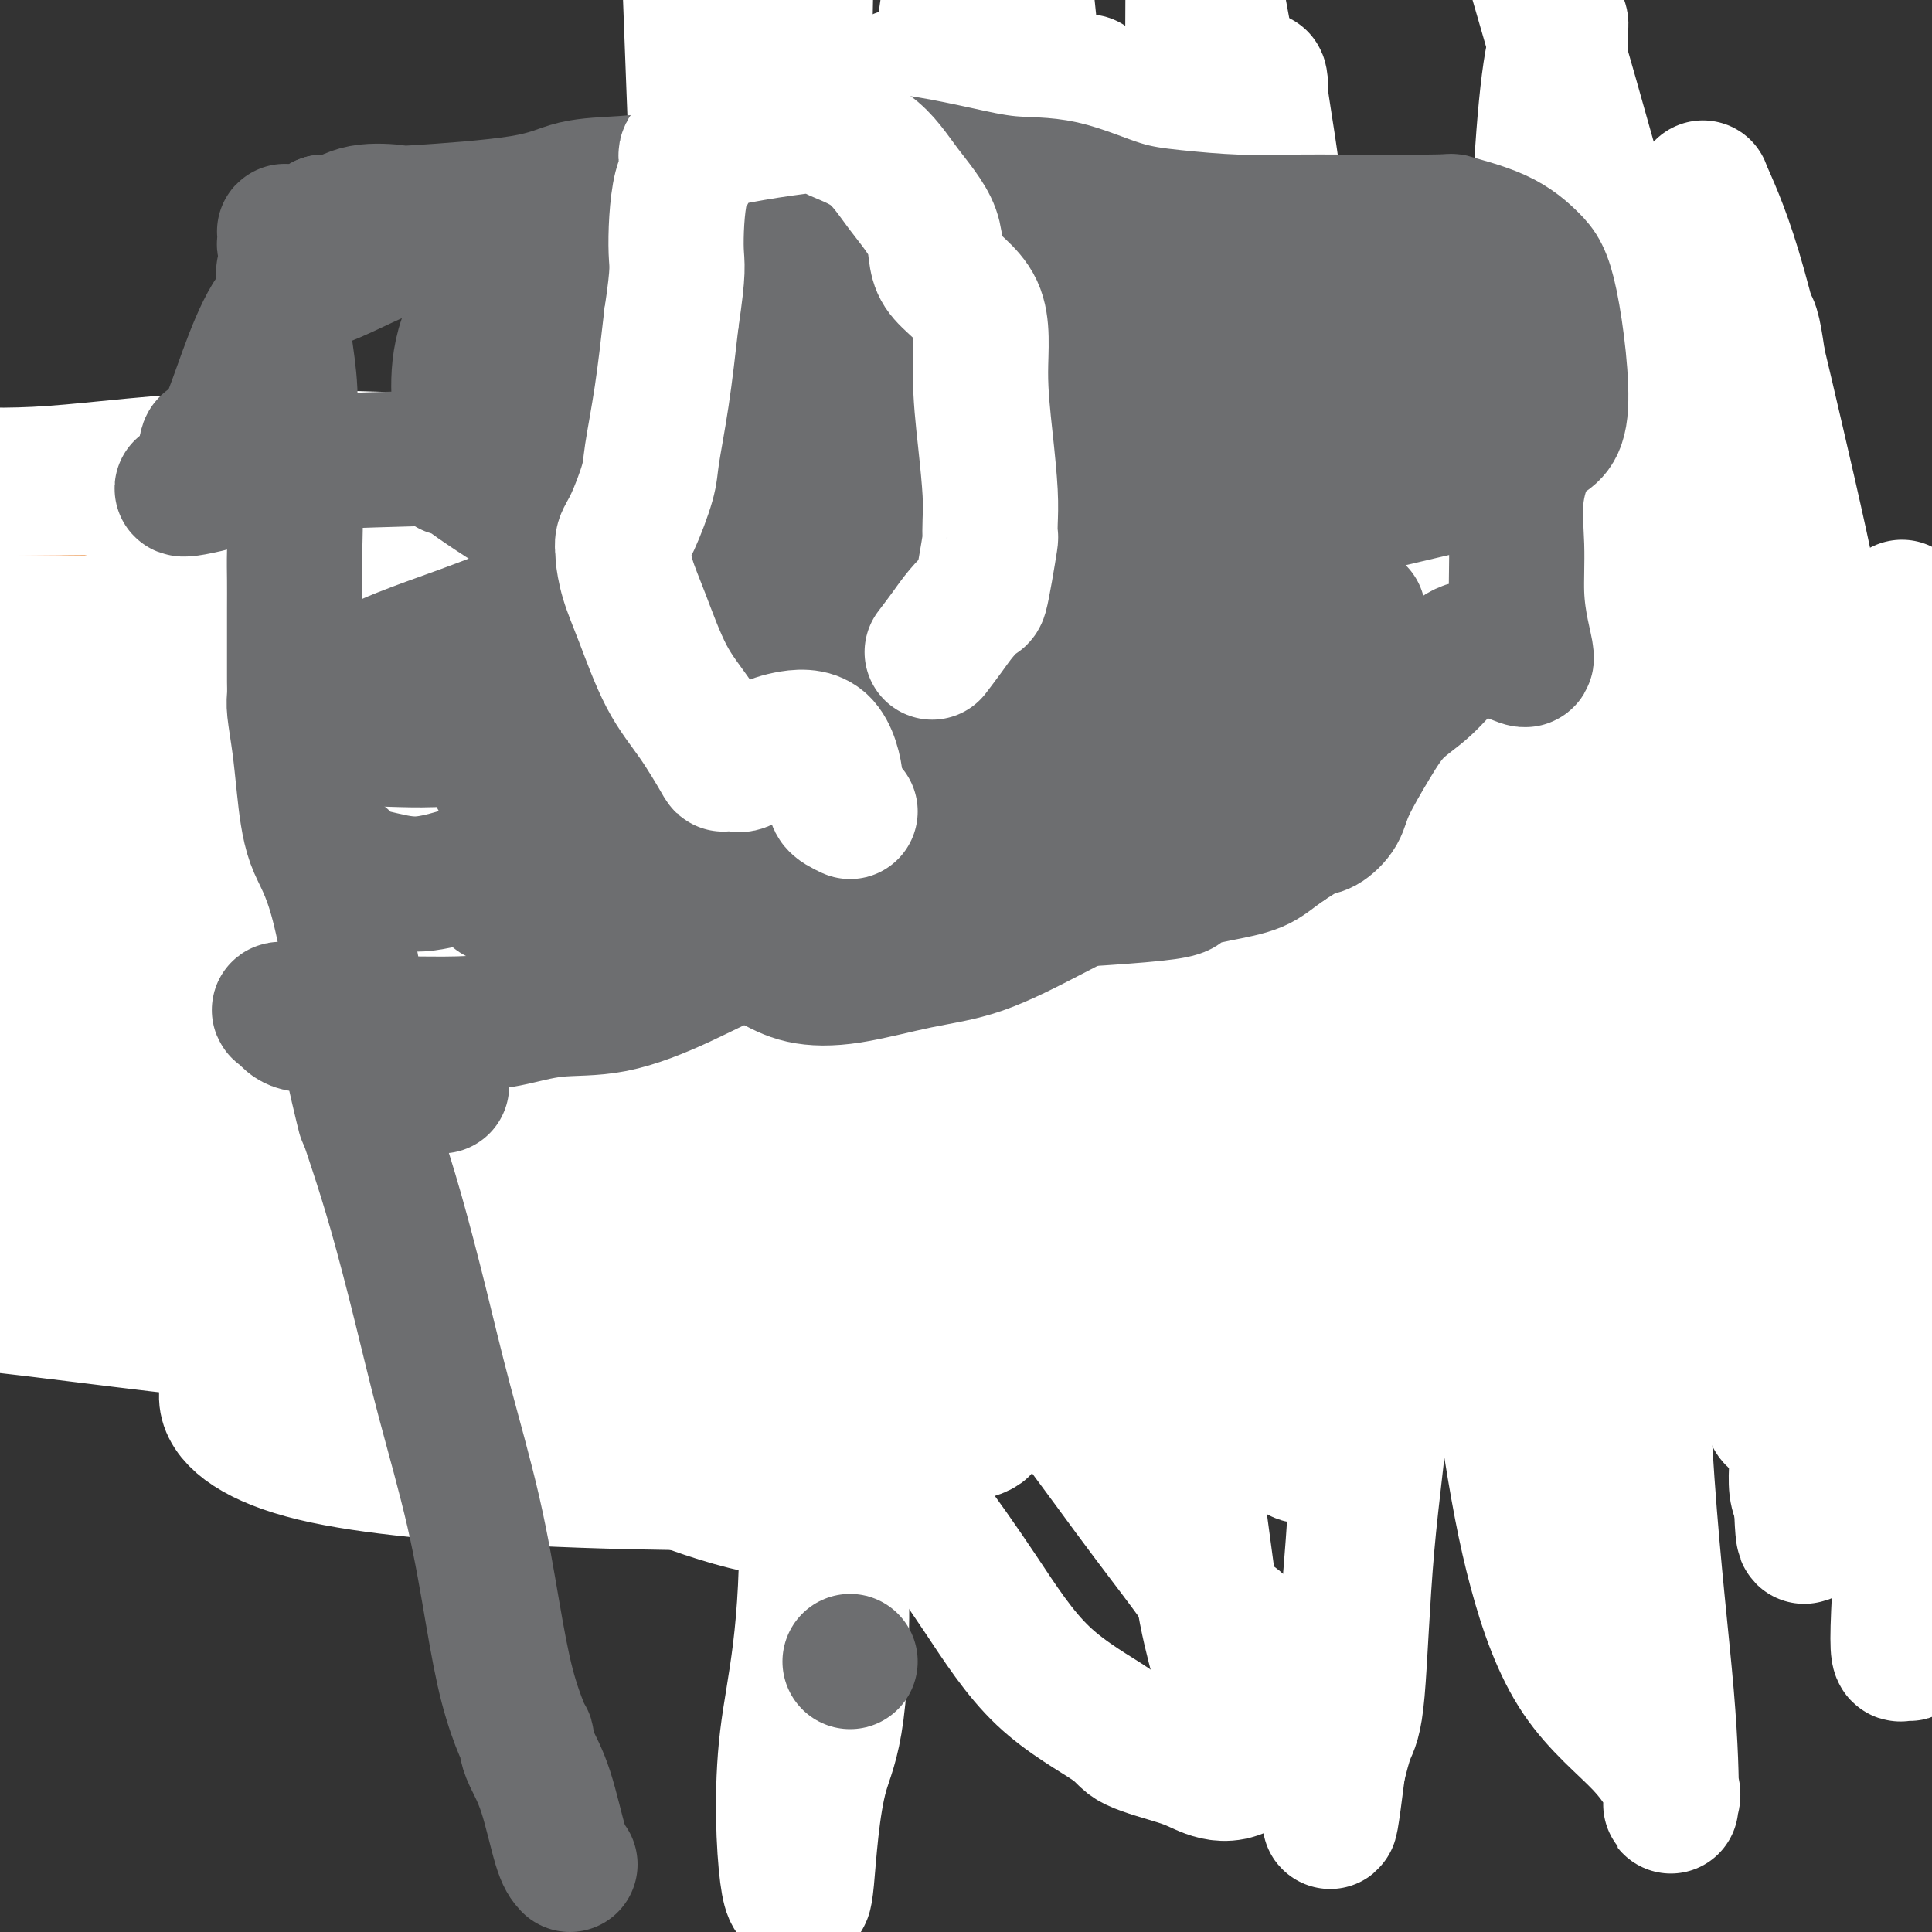 <svg viewBox='0 0 400 400' version='1.1' xmlns='http://www.w3.org/2000/svg' xmlns:xlink='http://www.w3.org/1999/xlink'><rect x="0" y="0" width="400" height="400" fill="#333333" stroke="none"/><g fill='none' stroke='#FBB78C' stroke-width='28' stroke-linecap='round' stroke-linejoin='round'><path d='M348,209c-0.087,-1.378 -0.174,-2.756 -1,-6c-0.826,-3.244 -2.391,-8.353 -4,-12c-1.609,-3.647 -3.261,-5.832 -5,-8c-1.739,-2.168 -3.566,-4.319 -5,-6c-1.434,-1.681 -2.476,-2.894 -4,-4c-1.524,-1.106 -3.529,-2.106 -5,-3c-1.471,-0.894 -2.407,-1.681 -3,-2c-0.593,-0.319 -0.843,-0.168 -2,-1c-1.157,-0.832 -3.220,-2.646 -5,-4c-1.780,-1.354 -3.275,-2.247 -5,-3c-1.725,-0.753 -3.679,-1.365 -6,-2c-2.321,-0.635 -5.009,-1.295 -7,-2c-1.991,-0.705 -3.286,-1.457 -5,-2c-1.714,-0.543 -3.846,-0.877 -5,-1c-1.154,-0.123 -1.330,-0.035 -2,0c-0.670,0.035 -1.835,0.018 -3,0'/><path d='M281,153c-4.532,-1.032 -1.862,-0.111 -2,0c-0.138,0.111 -3.083,-0.586 -5,-1c-1.917,-0.414 -2.807,-0.545 -4,-1c-1.193,-0.455 -2.690,-1.235 -5,-2c-2.310,-0.765 -5.432,-1.516 -7,-2c-1.568,-0.484 -1.581,-0.702 -3,-1c-1.419,-0.298 -4.245,-0.676 -6,-1c-1.755,-0.324 -2.441,-0.596 -4,-1c-1.559,-0.404 -3.992,-0.942 -6,-1c-2.008,-0.058 -3.589,0.365 -6,0c-2.411,-0.365 -5.650,-1.517 -8,-2c-2.350,-0.483 -3.810,-0.298 -5,-1c-1.190,-0.702 -2.109,-2.292 -4,-3c-1.891,-0.708 -4.755,-0.534 -7,-1c-2.245,-0.466 -3.872,-1.573 -6,-2c-2.128,-0.427 -4.757,-0.175 -7,0c-2.243,0.175 -4.102,0.274 -6,0c-1.898,-0.274 -3.837,-0.922 -6,-1c-2.163,-0.078 -4.550,0.413 -7,1c-2.450,0.587 -4.963,1.270 -8,2c-3.037,0.730 -6.598,1.508 -9,2c-2.402,0.492 -3.644,0.699 -6,1c-2.356,0.301 -5.827,0.696 -9,1c-3.173,0.304 -6.050,0.515 -9,1c-2.950,0.485 -5.975,1.242 -9,2'/><path d='M127,143c-10.193,1.989 -7.177,1.963 -8,2c-0.823,0.037 -5.486,0.137 -9,1c-3.514,0.863 -5.878,2.487 -8,3c-2.122,0.513 -4.003,-0.087 -7,0c-2.997,0.087 -7.111,0.861 -10,1c-2.889,0.139 -4.552,-0.356 -7,0c-2.448,0.356 -5.682,1.562 -8,2c-2.318,0.438 -3.719,0.109 -5,1c-1.281,0.891 -2.441,3.004 -4,5c-1.559,1.996 -3.518,3.877 -5,6c-1.482,2.123 -2.486,4.488 -3,6c-0.514,1.512 -0.536,2.170 -1,3c-0.464,0.830 -1.368,1.832 -2,3c-0.632,1.168 -0.993,2.502 -1,3c-0.007,0.498 0.338,0.161 0,1c-0.338,0.839 -1.360,2.855 -2,4c-0.640,1.145 -0.898,1.420 -1,2c-0.102,0.580 -0.048,1.464 0,2c0.048,0.536 0.091,0.724 0,1c-0.091,0.276 -0.317,0.639 -1,1c-0.683,0.361 -1.824,0.721 -2,1c-0.176,0.279 0.613,0.477 0,1c-0.613,0.523 -2.626,1.372 -4,3c-1.374,1.628 -2.107,4.037 -3,6c-0.893,1.963 -1.947,3.482 -3,5'/><path d='M33,206c-4.844,8.228 -0.954,2.297 0,1c0.954,-1.297 -1.028,2.040 -2,4c-0.972,1.960 -0.933,2.545 -1,3c-0.067,0.455 -0.239,0.782 0,1c0.239,0.218 0.888,0.329 1,1c0.112,0.671 -0.312,1.904 0,3c0.312,1.096 1.359,2.056 2,3c0.641,0.944 0.877,1.873 2,3c1.123,1.127 3.132,2.454 4,3c0.868,0.546 0.593,0.313 1,1c0.407,0.687 1.495,2.295 2,4c0.505,1.705 0.429,3.507 1,5c0.571,1.493 1.791,2.676 3,4c1.209,1.324 2.406,2.788 3,4c0.594,1.212 0.585,2.171 1,3c0.415,0.829 1.255,1.529 2,2c0.745,0.471 1.397,0.715 2,1c0.603,0.285 1.158,0.611 2,1c0.842,0.389 1.971,0.840 3,1c1.029,0.160 1.957,0.028 3,0c1.043,-0.028 2.202,0.048 4,0c1.798,-0.048 4.236,-0.220 6,0c1.764,0.220 2.854,0.832 4,1c1.146,0.168 2.347,-0.109 4,0c1.653,0.109 3.758,0.602 5,1c1.242,0.398 1.621,0.699 2,1'/><path d='M87,257c5.452,1.128 1.582,0.947 1,1c-0.582,0.053 2.125,0.339 4,1c1.875,0.661 2.918,1.698 4,2c1.082,0.302 2.202,-0.129 3,0c0.798,0.129 1.272,0.820 2,1c0.728,0.180 1.710,-0.149 3,0c1.290,0.149 2.889,0.776 4,1c1.111,0.224 1.733,0.047 2,0c0.267,-0.047 0.180,0.038 1,0c0.820,-0.038 2.547,-0.199 3,0c0.453,0.199 -0.367,0.757 0,1c0.367,0.243 1.921,0.170 3,0c1.079,-0.170 1.681,-0.438 2,0c0.319,0.438 0.353,1.580 1,2c0.647,0.420 1.907,0.116 3,0c1.093,-0.116 2.019,-0.046 3,0c0.981,0.046 2.017,0.066 3,0c0.983,-0.066 1.912,-0.219 3,0c1.088,0.219 2.334,0.812 4,1c1.666,0.188 3.751,-0.027 5,0c1.249,0.027 1.664,0.297 3,1c1.336,0.703 3.595,1.838 6,3c2.405,1.162 4.955,2.351 7,3c2.045,0.649 3.584,0.757 6,1c2.416,0.243 5.708,0.622 9,1'/><path d='M172,276c14.847,3.040 9.466,1.140 10,0c0.534,-1.140 6.985,-1.521 12,-2c5.015,-0.479 8.594,-1.057 13,-2c4.406,-0.943 9.637,-2.253 14,-3c4.363,-0.747 7.857,-0.933 11,-1c3.143,-0.067 5.936,-0.016 9,0c3.064,0.016 6.400,-0.002 10,0c3.600,0.002 7.462,0.024 12,0c4.538,-0.024 9.750,-0.093 15,0c5.250,0.093 10.537,0.347 16,0c5.463,-0.347 11.101,-1.295 16,-2c4.899,-0.705 9.057,-1.166 14,-2c4.943,-0.834 10.670,-2.042 15,-3c4.330,-0.958 7.264,-1.668 10,-2c2.736,-0.332 5.276,-0.288 8,-1c2.724,-0.712 5.634,-2.180 8,-3c2.366,-0.820 4.189,-0.993 6,-1c1.811,-0.007 3.610,0.153 5,0c1.390,-0.153 2.371,-0.619 3,-1c0.629,-0.381 0.907,-0.678 1,-1c0.093,-0.322 0.003,-0.669 0,-1c-0.003,-0.331 0.082,-0.645 0,-1c-0.082,-0.355 -0.330,-0.749 -1,-2c-0.670,-1.251 -1.763,-3.357 -3,-5c-1.237,-1.643 -2.619,-2.821 -4,-4'/><path d='M372,239c-1.450,-2.867 -1.574,-3.036 -3,-4c-1.426,-0.964 -4.154,-2.725 -6,-4c-1.846,-1.275 -2.811,-2.065 -4,-3c-1.189,-0.935 -2.602,-2.014 -4,-3c-1.398,-0.986 -2.780,-1.879 -4,-3c-1.220,-1.121 -2.277,-2.469 -3,-3c-0.723,-0.531 -1.112,-0.246 -2,-1c-0.888,-0.754 -2.277,-2.546 -3,-3c-0.723,-0.454 -0.782,0.429 -1,0c-0.218,-0.429 -0.594,-2.169 -1,-3c-0.406,-0.831 -0.841,-0.751 -1,-1c-0.159,-0.249 -0.043,-0.826 0,-1c0.043,-0.174 0.012,0.055 0,0c-0.012,-0.055 -0.006,-0.395 0,-1c0.006,-0.605 0.013,-1.475 0,-2c-0.013,-0.525 -0.047,-0.703 0,-1c0.047,-0.297 0.174,-0.712 0,-1c-0.174,-0.288 -0.651,-0.450 -1,-1c-0.349,-0.550 -0.572,-1.489 -1,-2c-0.428,-0.511 -1.063,-0.594 -2,-1c-0.937,-0.406 -2.176,-1.135 -3,-2c-0.824,-0.865 -1.235,-1.867 -2,-3c-0.765,-1.133 -1.886,-2.396 -3,-4c-1.114,-1.604 -2.223,-3.547 -3,-5c-0.777,-1.453 -1.222,-2.415 -2,-3c-0.778,-0.585 -1.889,-0.792 -3,-1'/><path d='M320,183c-2.931,-3.338 -1.260,-2.184 -1,-2c0.260,0.184 -0.893,-0.604 -2,-1c-1.107,-0.396 -2.168,-0.401 -4,-1c-1.832,-0.599 -4.435,-1.792 -6,-3c-1.565,-1.208 -2.092,-2.432 -3,-3c-0.908,-0.568 -2.199,-0.481 -3,-1c-0.801,-0.519 -1.114,-1.646 -2,-2c-0.886,-0.354 -2.344,0.065 -3,0c-0.656,-0.065 -0.509,-0.612 -1,-1c-0.491,-0.388 -1.619,-0.616 -2,-1c-0.381,-0.384 -0.016,-0.925 -1,-1c-0.984,-0.075 -3.318,0.317 -5,0c-1.682,-0.317 -2.714,-1.342 -4,-2c-1.286,-0.658 -2.826,-0.950 -5,-1c-2.174,-0.050 -4.980,0.143 -8,0c-3.020,-0.143 -6.253,-0.621 -9,-1c-2.747,-0.379 -5.009,-0.659 -7,-1c-1.991,-0.341 -3.713,-0.743 -5,-1c-1.287,-0.257 -2.140,-0.368 -4,0c-1.860,0.368 -4.726,1.214 -8,2c-3.274,0.786 -6.957,1.512 -10,2c-3.043,0.488 -5.445,0.739 -8,1c-2.555,0.261 -5.262,0.534 -9,0c-3.738,-0.534 -8.506,-1.875 -13,-3c-4.494,-1.125 -8.712,-2.036 -12,-3c-3.288,-0.964 -5.644,-1.982 -8,-3'/><path d='M177,157c-5.917,-2.010 -4.211,-2.537 -4,-3c0.211,-0.463 -1.074,-0.864 -2,-1c-0.926,-0.136 -1.492,-0.009 -2,0c-0.508,0.009 -0.959,-0.102 -2,0c-1.041,0.102 -2.672,0.416 -4,1c-1.328,0.584 -2.352,1.437 -4,2c-1.648,0.563 -3.919,0.836 -6,1c-2.081,0.164 -3.972,0.218 -6,1c-2.028,0.782 -4.194,2.293 -6,3c-1.806,0.707 -3.253,0.609 -5,1c-1.747,0.391 -3.795,1.271 -5,2c-1.205,0.729 -1.567,1.307 -3,2c-1.433,0.693 -3.938,1.500 -5,2c-1.062,0.500 -0.682,0.692 -1,1c-0.318,0.308 -1.334,0.731 -2,1c-0.666,0.269 -0.982,0.383 -2,1c-1.018,0.617 -2.739,1.738 -4,2c-1.261,0.262 -2.061,-0.334 -3,0c-0.939,0.334 -2.017,1.599 -3,2c-0.983,0.401 -1.870,-0.063 -3,0c-1.130,0.063 -2.503,0.653 -4,1c-1.497,0.347 -3.116,0.452 -5,1c-1.884,0.548 -4.031,1.539 -6,2c-1.969,0.461 -3.761,0.393 -6,1c-2.239,0.607 -4.925,1.888 -7,3c-2.075,1.112 -3.537,2.056 -5,3'/><path d='M72,186c-6.906,2.700 -3.171,2.949 -2,3c1.171,0.051 -0.222,-0.095 -1,0c-0.778,0.095 -0.939,0.433 -1,1c-0.061,0.567 -0.020,1.364 0,2c0.020,0.636 0.018,1.111 0,2c-0.018,0.889 -0.053,2.193 0,3c0.053,0.807 0.194,1.118 0,2c-0.194,0.882 -0.722,2.334 -1,3c-0.278,0.666 -0.306,0.546 0,1c0.306,0.454 0.945,1.483 2,2c1.055,0.517 2.526,0.520 5,1c2.474,0.480 5.952,1.435 8,2c2.048,0.565 2.665,0.740 3,1c0.335,0.260 0.388,0.605 0,1c-0.388,0.395 -1.216,0.839 -2,2c-0.784,1.161 -1.525,3.041 -2,4c-0.475,0.959 -0.684,0.999 -1,1c-0.316,0.001 -0.739,-0.038 -1,0c-0.261,0.038 -0.360,0.154 -1,0c-0.640,-0.154 -1.820,-0.577 -3,-1'/><path d='M75,216c-0.837,-0.241 0.071,-0.843 0,-1c-0.071,-0.157 -1.121,0.129 -2,0c-0.879,-0.129 -1.586,-0.675 -2,-1c-0.414,-0.325 -0.536,-0.430 -1,-1c-0.464,-0.570 -1.270,-1.604 -2,-3c-0.730,-1.396 -1.384,-3.153 -3,-8c-1.616,-4.847 -4.193,-12.785 -6,-17c-1.807,-4.215 -2.844,-4.708 -4,-5c-1.156,-0.292 -2.429,-0.383 -3,-1c-0.571,-0.617 -0.439,-1.762 0,-3c0.439,-1.238 1.183,-2.570 2,-5c0.817,-2.430 1.705,-5.957 3,-10c1.295,-4.043 2.997,-8.601 4,-11c1.003,-2.399 1.307,-2.637 2,-3c0.693,-0.363 1.776,-0.850 2,-1c0.224,-0.150 -0.409,0.037 0,0c0.409,-0.037 1.861,-0.298 3,0c1.139,0.298 1.965,1.154 3,2c1.035,0.846 2.280,1.682 4,2c1.720,0.318 3.917,0.118 6,0c2.083,-0.118 4.053,-0.155 7,0c2.947,0.155 6.870,0.503 10,1c3.130,0.497 5.466,1.142 7,2c1.534,0.858 2.267,1.929 3,3'/><path d='M108,156c6.467,2.595 2.635,4.082 2,6c-0.635,1.918 1.928,4.266 4,8c2.072,3.734 3.652,8.852 5,14c1.348,5.148 2.464,10.325 5,18c2.536,7.675 6.492,17.847 8,22c1.508,4.153 0.569,2.288 0,2c-0.569,-0.288 -0.767,1.001 -4,0c-3.233,-1.001 -9.503,-4.290 -17,-8c-7.497,-3.710 -16.223,-7.839 -26,-12c-9.777,-4.161 -20.605,-8.353 -29,-12c-8.395,-3.647 -14.356,-6.747 -20,-10c-5.644,-3.253 -10.971,-6.658 -15,-11c-4.029,-4.342 -6.759,-9.621 -9,-15c-2.241,-5.379 -3.994,-10.857 -5,-17c-1.006,-6.143 -1.265,-12.949 -2,-17c-0.735,-4.051 -1.946,-5.346 -2,-6c-0.054,-0.654 1.047,-0.666 4,0c2.953,0.666 7.756,2.011 13,5c5.244,2.989 10.929,7.621 16,11c5.071,3.379 9.528,5.506 13,8c3.472,2.494 5.958,5.356 8,7c2.042,1.644 3.640,2.069 5,5c1.360,2.931 2.481,8.366 3,13c0.519,4.634 0.434,8.467 0,13c-0.434,4.533 -1.217,9.767 -2,15'/><path d='M63,195c-0.018,7.627 0.938,12.695 2,18c1.062,5.305 2.229,10.847 3,15c0.771,4.153 1.146,6.918 1,9c-0.146,2.082 -0.812,3.482 -1,4c-0.188,0.518 0.104,0.155 0,0c-0.104,-0.155 -0.603,-0.101 -1,0c-0.397,0.101 -0.693,0.250 -1,0c-0.307,-0.250 -0.624,-0.899 0,-3c0.624,-2.101 2.190,-5.653 3,-7c0.810,-1.347 0.865,-0.489 1,-1c0.135,-0.511 0.351,-2.389 1,-4c0.649,-1.611 1.733,-2.953 3,-4c1.267,-1.047 2.718,-1.799 4,-3c1.282,-1.201 2.394,-2.851 5,-4c2.606,-1.149 6.706,-1.796 9,-2c2.294,-0.204 2.784,0.035 4,0c1.216,-0.035 3.160,-0.343 4,0c0.840,0.343 0.577,1.337 1,2c0.423,0.663 1.533,0.995 2,2c0.467,1.005 0.290,2.682 0,5c-0.290,2.318 -0.693,5.278 -1,8c-0.307,2.722 -0.516,5.206 -1,7c-0.484,1.794 -1.242,2.897 -2,4'/><path d='M99,241c-0.730,2.993 -0.553,0.977 -1,1c-0.447,0.023 -1.516,2.086 -3,3c-1.484,0.914 -3.381,0.678 -5,1c-1.619,0.322 -2.960,1.201 -5,0c-2.040,-1.201 -4.780,-4.482 -7,-8c-2.220,-3.518 -3.919,-7.274 -6,-13c-2.081,-5.726 -4.545,-13.422 -8,-22c-3.455,-8.578 -7.900,-18.038 -10,-24c-2.100,-5.962 -1.853,-8.424 -2,-10c-0.147,-1.576 -0.687,-2.264 0,-2c0.687,0.264 2.602,1.481 5,3c2.398,1.519 5.279,3.339 9,5c3.721,1.661 8.282,3.163 12,4c3.718,0.837 6.593,1.007 9,1c2.407,-0.007 4.345,-0.193 6,0c1.655,0.193 3.028,0.763 5,2c1.972,1.237 4.542,3.141 7,5c2.458,1.859 4.802,3.672 7,6c2.198,2.328 4.249,5.171 6,8c1.751,2.829 3.201,5.645 4,8c0.799,2.355 0.946,4.249 1,6c0.054,1.751 0.015,3.357 0,4c-0.015,0.643 -0.008,0.321 0,0'/><path d='M123,219c0.975,2.782 0.914,0.737 0,0c-0.914,-0.737 -2.681,-0.166 -5,1c-2.319,1.166 -5.190,2.928 -7,4c-1.810,1.072 -2.559,1.453 -6,3c-3.441,1.547 -9.573,4.261 -14,6c-4.427,1.739 -7.149,2.503 -10,3c-2.851,0.497 -5.831,0.726 -8,1c-2.169,0.274 -3.525,0.592 -5,0c-1.475,-0.592 -3.067,-2.095 -5,-3c-1.933,-0.905 -4.206,-1.212 -7,-2c-2.794,-0.788 -6.111,-2.057 -8,-3c-1.889,-0.943 -2.352,-1.560 -3,-2c-0.648,-0.440 -1.481,-0.703 -2,-1c-0.519,-0.297 -0.725,-0.629 -1,-1c-0.275,-0.371 -0.620,-0.783 -1,-2c-0.380,-1.217 -0.795,-3.239 -1,-7c-0.205,-3.761 -0.198,-9.260 -1,-15c-0.802,-5.740 -2.411,-11.720 -4,-16c-1.589,-4.280 -3.158,-6.860 -4,-8c-0.842,-1.140 -0.958,-0.842 -1,-1c-0.042,-0.158 -0.011,-0.773 0,-1c0.011,-0.227 0.003,-0.065 0,0c-0.003,0.065 -0.002,0.032 0,0'/><path d='M30,175c-1.666,-4.800 -1.333,-3.802 -1,-5c0.333,-1.198 0.664,-4.594 1,-7c0.336,-2.406 0.678,-3.821 1,-5c0.322,-1.179 0.624,-2.122 1,-3c0.376,-0.878 0.826,-1.693 1,-2c0.174,-0.307 0.072,-0.107 0,0c-0.072,0.107 -0.114,0.122 0,0c0.114,-0.122 0.383,-0.380 0,-1c-0.383,-0.620 -1.417,-1.601 -2,-3c-0.583,-1.399 -0.715,-3.215 -1,-5c-0.285,-1.785 -0.725,-3.538 -1,-5c-0.275,-1.462 -0.387,-2.633 -1,-3c-0.613,-0.367 -1.726,0.069 -2,0c-0.274,-0.069 0.293,-0.644 -1,0c-1.293,0.644 -4.446,2.507 -7,4c-2.554,1.493 -4.507,2.615 -6,3c-1.493,0.385 -2.524,0.031 -4,0c-1.476,-0.031 -3.397,0.261 -5,1c-1.603,0.739 -2.886,1.925 -4,3c-1.114,1.075 -2.057,2.037 -3,3'/><path d='M-1,203c-0.120,-0.264 -0.239,-0.528 0,0c0.239,0.528 0.838,1.850 1,3c0.162,1.150 -0.113,2.130 0,3c0.113,0.870 0.612,1.629 1,2c0.388,0.371 0.664,0.354 1,1c0.336,0.646 0.733,1.957 1,3c0.267,1.043 0.404,1.819 1,3c0.596,1.181 1.650,2.767 2,4c0.350,1.233 -0.005,2.112 1,3c1.005,0.888 3.368,1.783 5,3c1.632,1.217 2.531,2.755 4,4c1.469,1.245 3.507,2.197 5,3c1.493,0.803 2.440,1.459 3,2c0.560,0.541 0.733,0.968 2,1c1.267,0.032 3.630,-0.331 6,0c2.370,0.331 4.749,1.358 6,2c1.251,0.642 1.375,0.901 2,1c0.625,0.099 1.749,0.039 3,0c1.251,-0.039 2.627,-0.057 4,0c1.373,0.057 2.742,0.190 5,1c2.258,0.810 5.405,2.298 7,3c1.595,0.702 1.638,0.619 2,1c0.362,0.381 1.042,1.226 2,2c0.958,0.774 2.195,1.475 4,2c1.805,0.525 4.178,0.872 6,1c1.822,0.128 3.092,0.037 4,0c0.908,-0.037 1.454,-0.018 2,0'/><path d='M79,251c8.853,2.108 3.486,0.376 2,0c-1.486,-0.376 0.909,0.602 2,1c1.091,0.398 0.877,0.217 1,0c0.123,-0.217 0.584,-0.469 1,-1c0.416,-0.531 0.789,-1.342 0,-3c-0.789,-1.658 -2.738,-4.161 -5,-7c-2.262,-2.839 -4.836,-6.012 -8,-10c-3.164,-3.988 -6.916,-8.792 -11,-12c-4.084,-3.208 -8.499,-4.819 -13,-6c-4.501,-1.181 -9.088,-1.931 -14,-3c-4.912,-1.069 -10.150,-2.458 -15,-4c-4.850,-1.542 -9.311,-3.236 -12,-5c-2.689,-1.764 -3.607,-3.596 -4,-5c-0.393,-1.404 -0.260,-2.378 -1,-3c-0.740,-0.622 -2.354,-0.892 -3,-1c-0.646,-0.108 -0.323,-0.054 0,0'/><path d='M3,183c-0.613,-0.247 -1.225,-0.494 0,0c1.225,0.494 4.288,1.730 7,3c2.712,1.270 5.074,2.573 7,3c1.926,0.427 3.414,-0.022 5,0c1.586,0.022 3.268,0.517 4,1c0.732,0.483 0.514,0.955 1,1c0.486,0.045 1.677,-0.338 3,0c1.323,0.338 2.778,1.397 4,2c1.222,0.603 2.210,0.750 3,1c0.790,0.250 1.382,0.604 2,1c0.618,0.396 1.261,0.835 2,1c0.739,0.165 1.574,0.056 2,0c0.426,-0.056 0.443,-0.057 1,0c0.557,0.057 1.654,0.174 2,0c0.346,-0.174 -0.061,-0.637 0,-1c0.061,-0.363 0.588,-0.626 1,-1c0.412,-0.374 0.708,-0.860 1,-1c0.292,-0.140 0.580,0.066 2,0c1.420,-0.066 3.973,-0.403 6,-1c2.027,-0.597 3.530,-1.455 6,-2c2.470,-0.545 5.908,-0.776 9,-1c3.092,-0.224 5.839,-0.442 9,-1c3.161,-0.558 6.736,-1.458 9,-2c2.264,-0.542 3.218,-0.726 4,-1c0.782,-0.274 1.391,-0.637 2,-1'/><path d='M95,184c8.860,-2.192 4.010,-1.674 3,-2c-1.010,-0.326 1.820,-1.498 3,-2c1.180,-0.502 0.711,-0.336 1,0c0.289,0.336 1.335,0.842 3,0c1.665,-0.842 3.948,-3.034 5,-4c1.052,-0.966 0.874,-0.708 1,-1c0.126,-0.292 0.558,-1.135 1,-2c0.442,-0.865 0.896,-1.751 1,-2c0.104,-0.249 -0.140,0.141 0,0c0.140,-0.141 0.663,-0.812 1,-1c0.337,-0.188 0.486,0.108 1,0c0.514,-0.108 1.393,-0.618 2,-1c0.607,-0.382 0.942,-0.634 2,-1c1.058,-0.366 2.837,-0.844 4,-1c1.163,-0.156 1.708,0.011 2,0c0.292,-0.011 0.332,-0.200 2,-1c1.668,-0.800 4.966,-2.212 7,-3c2.034,-0.788 2.806,-0.951 5,-1c2.194,-0.049 5.811,0.018 10,0c4.189,-0.018 8.948,-0.121 14,0c5.052,0.121 10.395,0.465 16,1c5.605,0.535 11.470,1.259 17,2c5.530,0.741 10.723,1.497 16,2c5.277,0.503 10.639,0.751 16,1'/><path d='M228,168c16.409,1.335 12.931,1.673 14,2c1.069,0.327 6.684,0.642 13,1c6.316,0.358 13.333,0.757 19,0c5.667,-0.757 9.986,-2.672 22,-4c12.014,-1.328 31.725,-2.068 43,-2c11.275,0.068 14.115,0.946 19,2c4.885,1.054 11.815,2.284 18,4c6.185,1.716 11.624,3.919 16,6c4.376,2.081 7.688,4.041 11,6'/><path d='M372,225c1.450,0.056 2.899,0.113 0,0c-2.899,-0.113 -10.148,-0.395 -16,-1c-5.852,-0.605 -10.309,-1.531 -13,-2c-2.691,-0.469 -3.618,-0.479 -6,-1c-2.382,-0.521 -6.219,-1.553 -10,-2c-3.781,-0.447 -7.505,-0.308 -13,0c-5.495,0.308 -12.762,0.784 -20,3c-7.238,2.216 -14.446,6.172 -20,9c-5.554,2.828 -9.454,4.527 -13,7c-3.546,2.473 -6.737,5.718 -9,7c-2.263,1.282 -3.600,0.601 -6,1c-2.400,0.399 -5.865,1.880 -10,3c-4.135,1.120 -8.939,1.880 -14,2c-5.061,0.120 -10.379,-0.400 -15,-1c-4.621,-0.600 -8.547,-1.279 -13,-2c-4.453,-0.721 -9.435,-1.482 -14,-2c-4.565,-0.518 -8.715,-0.792 -13,-1c-4.285,-0.208 -8.706,-0.350 -13,-1c-4.294,-0.650 -8.462,-1.808 -13,-3c-4.538,-1.192 -9.446,-2.417 -14,-4c-4.554,-1.583 -8.754,-3.524 -13,-5c-4.246,-1.476 -8.537,-2.486 -13,-4c-4.463,-1.514 -9.099,-3.533 -13,-5c-3.901,-1.467 -7.066,-2.383 -10,-3c-2.934,-0.617 -5.636,-0.935 -8,-1c-2.364,-0.065 -4.390,0.124 -6,0c-1.610,-0.124 -2.805,-0.562 -4,-1'/><path d='M60,218c-2.985,-0.230 -1.448,0.195 -1,0c0.448,-0.195 -0.194,-1.012 0,-2c0.194,-0.988 1.222,-2.148 3,-4c1.778,-1.852 4.306,-4.395 7,-6c2.694,-1.605 5.555,-2.273 9,-4c3.445,-1.727 7.476,-4.512 12,-7c4.524,-2.488 9.543,-4.680 15,-7c5.457,-2.320 11.352,-4.769 18,-7c6.648,-2.231 14.051,-4.244 22,-6c7.949,-1.756 16.446,-3.254 22,-4c5.554,-0.746 8.165,-0.741 13,-1c4.835,-0.259 11.892,-0.784 19,-1c7.108,-0.216 14.265,-0.124 22,0c7.735,0.124 16.046,0.281 25,1c8.954,0.719 18.551,2.002 28,3c9.449,0.998 18.750,1.712 28,3c9.250,1.288 18.448,3.152 27,5c8.552,1.848 16.457,3.681 24,5c7.543,1.319 14.723,2.124 21,4c6.277,1.876 11.651,4.822 17,7c5.349,2.178 10.675,3.589 16,5'/><path d='M395,235c2.037,-0.215 4.074,-0.430 0,0c-4.074,0.430 -14.258,1.505 -24,2c-9.742,0.495 -19.041,0.410 -29,0c-9.959,-0.410 -20.577,-1.146 -32,-2c-11.423,-0.854 -23.651,-1.827 -36,-3c-12.349,-1.173 -24.820,-2.548 -37,-3c-12.180,-0.452 -24.070,0.017 -36,0c-11.930,-0.017 -23.902,-0.520 -34,0c-10.098,0.520 -18.323,2.062 -27,2c-8.677,-0.062 -17.805,-1.728 -26,-3c-8.195,-1.272 -15.457,-2.149 -22,-3c-6.543,-0.851 -12.368,-1.675 -17,-3c-4.632,-1.325 -8.070,-3.150 -10,-5c-1.930,-1.850 -2.351,-3.726 -3,-5c-0.649,-1.274 -1.527,-1.948 0,-3c1.527,-1.052 5.460,-2.484 10,-3c4.540,-0.516 9.688,-0.117 16,0c6.312,0.117 13.789,-0.049 22,0c8.211,0.049 17.157,0.313 27,1c9.843,0.687 20.584,1.798 31,3c10.416,1.202 20.507,2.494 32,4c11.493,1.506 24.389,3.227 37,5c12.611,1.773 24.937,3.599 37,5c12.063,1.401 23.863,2.377 36,3c12.137,0.623 24.611,0.892 35,1c10.389,0.108 18.695,0.054 27,0'/><path d='M372,228c19.111,0.533 17.889,-0.133 20,0c2.111,0.133 7.556,1.067 13,2'/><path d='M394,243c2.304,-0.203 4.608,-0.406 0,0c-4.608,0.406 -16.128,1.422 -27,2c-10.872,0.578 -21.097,0.717 -33,0c-11.903,-0.717 -25.486,-2.289 -39,-4c-13.514,-1.711 -26.960,-3.561 -40,-6c-13.040,-2.439 -25.672,-5.467 -37,-7c-11.328,-1.533 -21.350,-1.571 -32,-2c-10.650,-0.429 -21.927,-1.247 -32,-2c-10.073,-0.753 -18.941,-1.440 -27,-3c-8.059,-1.560 -15.307,-3.994 -22,-6c-6.693,-2.006 -12.831,-3.584 -18,-5c-5.169,-1.416 -9.370,-2.670 -13,-4c-3.630,-1.330 -6.689,-2.735 -10,-4c-3.311,-1.265 -6.875,-2.389 -8,-3c-1.125,-0.611 0.188,-0.709 0,-1c-0.188,-0.291 -1.877,-0.774 0,-1c1.877,-0.226 7.319,-0.193 13,-1c5.681,-0.807 11.602,-2.454 18,-3c6.398,-0.546 13.272,0.008 21,0c7.728,-0.008 16.309,-0.579 26,0c9.691,0.579 20.490,2.309 32,3c11.510,0.691 23.729,0.343 36,1c12.271,0.657 24.595,2.320 36,4c11.405,1.680 21.892,3.378 33,5c11.108,1.622 22.837,3.167 34,4c11.163,0.833 21.761,0.952 32,1c10.239,0.048 20.120,0.024 30,0'/><path d='M367,211c14.044,-0.156 18.156,-1.044 24,-2c5.844,-0.956 13.422,-1.978 21,-3'/><path d='M396,202c2.079,0.272 4.157,0.545 0,0c-4.157,-0.545 -14.551,-1.907 -25,-3c-10.449,-1.093 -20.953,-1.918 -32,-3c-11.047,-1.082 -22.636,-2.422 -34,-3c-11.364,-0.578 -22.501,-0.394 -34,-1c-11.499,-0.606 -23.359,-2.001 -36,-3c-12.641,-0.999 -26.062,-1.602 -39,-2c-12.938,-0.398 -25.394,-0.590 -37,-1c-11.606,-0.410 -22.361,-1.039 -32,-2c-9.639,-0.961 -18.161,-2.254 -26,-3c-7.839,-0.746 -14.993,-0.947 -22,-2c-7.007,-1.053 -13.866,-2.960 -20,-5c-6.134,-2.040 -11.542,-4.214 -16,-6c-4.458,-1.786 -7.965,-3.183 -10,-5c-2.035,-1.817 -2.596,-4.054 -3,-6c-0.404,-1.946 -0.651,-3.601 -1,-4c-0.349,-0.399 -0.802,0.459 0,0c0.802,-0.459 2.858,-2.236 7,-3c4.142,-0.764 10.372,-0.514 17,-1c6.628,-0.486 13.656,-1.709 21,-2c7.344,-0.291 15.003,0.349 23,1c7.997,0.651 16.331,1.312 25,2c8.669,0.688 17.674,1.403 27,2c9.326,0.597 18.974,1.074 28,1c9.026,-0.074 17.430,-0.700 26,0c8.570,0.700 17.307,2.727 26,4c8.693,1.273 17.341,1.792 26,3c8.659,1.208 17.330,3.104 26,5'/><path d='M281,165c16.381,2.625 18.333,3.187 24,4c5.667,0.813 15.048,1.878 22,3c6.952,1.122 11.475,2.302 16,3c4.525,0.698 9.053,0.916 13,1c3.947,0.084 7.313,0.035 10,0c2.687,-0.035 4.696,-0.055 6,0c1.304,0.055 1.902,0.184 2,0c0.098,-0.184 -0.303,-0.680 0,0c0.303,0.680 1.311,2.536 2,4c0.689,1.464 1.057,2.536 0,4c-1.057,1.464 -3.541,3.319 -5,5c-1.459,1.681 -1.894,3.188 -2,4c-0.106,0.812 0.117,0.927 0,1c-0.117,0.073 -0.575,0.102 -1,0c-0.425,-0.102 -0.817,-0.336 -1,0c-0.183,0.336 -0.156,1.241 -1,2c-0.844,0.759 -2.559,1.373 -4,3c-1.441,1.627 -2.607,4.266 -3,6c-0.393,1.734 -0.014,2.561 0,3c0.014,0.439 -0.336,0.489 0,1c0.336,0.511 1.360,1.484 2,2c0.640,0.516 0.897,0.576 1,1c0.103,0.424 0.051,1.212 0,2'/><path d='M362,214c-0.078,1.338 -1.773,0.184 -4,1c-2.227,0.816 -4.988,3.601 -8,6c-3.012,2.399 -6.277,4.411 -12,9c-5.723,4.589 -13.903,11.756 -18,15c-4.097,3.244 -4.110,2.566 -6,3c-1.890,0.434 -5.656,1.978 -9,3c-3.344,1.022 -6.267,1.520 -9,2c-2.733,0.480 -5.277,0.943 -8,1c-2.723,0.057 -5.626,-0.293 -9,0c-3.374,0.293 -7.220,1.227 -11,2c-3.780,0.773 -7.493,1.385 -13,2c-5.507,0.615 -12.807,1.232 -20,3c-7.193,1.768 -14.279,4.685 -20,6c-5.721,1.315 -10.078,1.026 -14,1c-3.922,-0.026 -7.408,0.212 -11,0c-3.592,-0.212 -7.288,-0.872 -12,-2c-4.712,-1.128 -10.439,-2.723 -15,-4c-4.561,-1.277 -7.954,-2.236 -11,-3c-3.046,-0.764 -5.743,-1.334 -8,-2c-2.257,-0.666 -4.074,-1.427 -6,-2c-1.926,-0.573 -3.959,-0.958 -6,-1c-2.041,-0.042 -4.088,0.258 -5,0c-0.912,-0.258 -0.689,-1.074 -1,-2c-0.311,-0.926 -1.155,-1.963 -2,-3'/><path d='M124,249c-1.473,-1.470 -3.656,-2.644 -6,-4c-2.344,-1.356 -4.851,-2.893 -6,-4c-1.149,-1.107 -0.942,-1.783 -4,-6c-3.058,-4.217 -9.382,-11.974 -13,-16c-3.618,-4.026 -4.529,-4.319 -6,-5c-1.471,-0.681 -3.501,-1.749 -6,-3c-2.499,-1.251 -5.466,-2.683 -8,-5c-2.534,-2.317 -4.635,-5.518 -7,-8c-2.365,-2.482 -4.995,-4.244 -7,-5c-2.005,-0.756 -3.384,-0.507 -5,-1c-1.616,-0.493 -3.470,-1.727 -5,-3c-1.530,-1.273 -2.738,-2.583 -4,-4c-1.262,-1.417 -2.580,-2.941 -4,-5c-1.420,-2.059 -2.944,-4.655 -5,-7c-2.056,-2.345 -4.646,-4.441 -7,-6c-2.354,-1.559 -4.473,-2.581 -7,-5c-2.527,-2.419 -5.461,-6.236 -8,-9c-2.539,-2.764 -4.684,-4.475 -7,-6c-2.316,-1.525 -4.805,-2.864 -7,-4c-2.195,-1.136 -4.098,-2.068 -6,-3'/><path d='M0,118c-0.305,0.006 -0.611,0.012 0,0c0.611,-0.012 2.137,-0.042 4,0c1.863,0.042 4.063,0.155 7,0c2.937,-0.155 6.612,-0.577 10,-1c3.388,-0.423 6.491,-0.848 10,-1c3.509,-0.152 7.426,-0.030 11,0c3.574,0.030 6.806,-0.032 10,0c3.194,0.032 6.351,0.159 10,0c3.649,-0.159 7.789,-0.605 12,-1c4.211,-0.395 8.492,-0.740 12,-1c3.508,-0.260 6.244,-0.434 9,-1c2.756,-0.566 5.533,-1.525 8,-2c2.467,-0.475 4.625,-0.465 8,-1c3.375,-0.535 7.969,-1.614 12,-2c4.031,-0.386 7.499,-0.079 11,0c3.501,0.079 7.033,-0.070 11,0c3.967,0.070 8.367,0.359 12,1c3.633,0.641 6.499,1.636 9,2c2.501,0.364 4.639,0.099 7,0c2.361,-0.099 4.947,-0.030 7,0c2.053,0.030 3.573,0.022 5,0c1.427,-0.022 2.761,-0.059 5,0c2.239,0.059 5.382,0.215 8,0c2.618,-0.215 4.712,-0.800 7,-1c2.288,-0.200 4.770,-0.015 7,1c2.230,1.015 4.209,2.862 7,5c2.791,2.138 6.396,4.569 10,7'/><path d='M229,123c4.573,3.194 7.507,5.179 12,7c4.493,1.821 10.546,3.479 15,5c4.454,1.521 7.309,2.905 14,4c6.691,1.095 17.220,1.900 24,2c6.780,0.100 9.813,-0.504 13,0c3.187,0.504 6.528,2.116 10,3c3.472,0.884 7.075,1.040 11,2c3.925,0.960 8.172,2.723 13,4c4.828,1.277 10.237,2.069 15,3c4.763,0.931 8.878,2.001 12,3c3.122,0.999 5.249,1.928 8,3c2.751,1.072 6.125,2.289 10,4c3.875,1.711 8.250,3.918 12,6c3.750,2.082 6.875,4.041 10,6'/><path d='M392,157c1.182,1.272 2.364,2.544 0,0c-2.364,-2.544 -8.274,-8.906 -13,-13c-4.726,-4.094 -8.267,-5.922 -12,-7c-3.733,-1.078 -7.658,-1.407 -11,-1c-3.342,0.407 -6.102,1.549 -10,4c-3.898,2.451 -8.933,6.210 -13,9c-4.067,2.790 -7.166,4.610 -11,6c-3.834,1.390 -8.404,2.348 -13,2c-4.596,-0.348 -9.220,-2.002 -13,-3c-3.780,-0.998 -6.718,-1.339 -9,-2c-2.282,-0.661 -3.908,-1.641 -5,-2c-1.092,-0.359 -1.650,-0.096 -3,0c-1.350,0.096 -3.490,0.025 -5,0c-1.510,-0.025 -2.388,-0.006 -3,0c-0.612,0.006 -0.956,-0.002 -1,0c-0.044,0.002 0.212,0.016 0,0c-0.212,-0.016 -0.892,-0.060 -2,0c-1.108,0.060 -2.644,0.223 -3,0c-0.356,-0.223 0.468,-0.833 0,-1c-0.468,-0.167 -2.227,0.109 -3,0c-0.773,-0.109 -0.559,-0.602 -1,-1c-0.441,-0.398 -1.538,-0.701 -3,-1c-1.462,-0.299 -3.289,-0.596 -5,-1c-1.711,-0.404 -3.307,-0.917 -5,-2c-1.693,-1.083 -3.484,-2.738 -5,-4c-1.516,-1.262 -2.758,-2.131 -4,-3'/><path d='M239,137c-5.233,-2.384 -5.316,-1.846 -7,-2c-1.684,-0.154 -4.971,-1.002 -7,-2c-2.029,-0.998 -2.802,-2.148 -4,-3c-1.198,-0.852 -2.822,-1.407 -5,-2c-2.178,-0.593 -4.910,-1.223 -7,-2c-2.090,-0.777 -3.539,-1.700 -5,-3c-1.461,-1.300 -2.936,-2.975 -5,-5c-2.064,-2.025 -4.718,-4.399 -7,-6c-2.282,-1.601 -4.192,-2.427 -6,-3c-1.808,-0.573 -3.515,-0.891 -5,-1c-1.485,-0.109 -2.749,-0.007 -4,0c-1.251,0.007 -2.488,-0.081 -4,0c-1.512,0.081 -3.300,0.330 -5,1c-1.700,0.670 -3.313,1.761 -5,2c-1.687,0.239 -3.447,-0.376 -5,0c-1.553,0.376 -2.899,1.741 -4,3c-1.101,1.259 -1.956,2.413 -3,3c-1.044,0.587 -2.278,0.608 -4,1c-1.722,0.392 -3.933,1.155 -6,2c-2.067,0.845 -3.991,1.774 -7,3c-3.009,1.226 -7.105,2.751 -10,4c-2.895,1.249 -4.590,2.221 -6,3c-1.410,0.779 -2.533,1.363 -4,2c-1.467,0.637 -3.276,1.325 -5,2c-1.724,0.675 -3.362,1.338 -5,2'/><path d='M104,136c-7.903,3.149 -4.160,1.522 -4,1c0.160,-0.522 -3.263,0.061 -6,0c-2.737,-0.061 -4.789,-0.765 -6,-1c-1.211,-0.235 -1.583,0.001 -5,0c-3.417,-0.001 -9.879,-0.239 -14,0c-4.121,0.239 -5.899,0.954 -8,1c-2.101,0.046 -4.523,-0.576 -7,0c-2.477,0.576 -5.010,2.351 -7,3c-1.990,0.649 -3.438,0.174 -4,0c-0.562,-0.174 -0.237,-0.047 -1,0c-0.763,0.047 -2.612,0.012 -3,0c-0.388,-0.012 0.685,-0.003 0,0c-0.685,0.003 -3.130,0.000 -5,0c-1.870,-0.000 -3.167,0.002 -4,0c-0.833,-0.002 -1.203,-0.007 -2,0c-0.797,0.007 -2.021,0.026 -3,0c-0.979,-0.026 -1.713,-0.098 -2,0c-0.287,0.098 -0.127,0.366 0,0c0.127,-0.366 0.220,-1.366 0,-2c-0.220,-0.634 -0.751,-0.901 1,-1c1.751,-0.099 5.786,-0.028 9,1c3.214,1.028 5.607,3.014 8,5'/><path d='M41,143c2.051,1.587 3.179,3.054 6,6c2.821,2.946 7.337,7.370 9,9c1.663,1.630 0.475,0.466 0,0c-0.475,-0.466 -0.238,-0.233 0,0'/></g>
<g fill='none' stroke='#EC9A57' stroke-width='28' stroke-linecap='round' stroke-linejoin='round'><path d='M176,120c0.048,-0.023 0.095,-0.046 0,0c-0.095,0.046 -0.333,0.162 -3,0c-2.667,-0.162 -7.764,-0.601 -12,-1c-4.236,-0.399 -7.611,-0.757 -10,-2c-2.389,-1.243 -3.793,-3.370 -6,-5c-2.207,-1.630 -5.216,-2.763 -8,-4c-2.784,-1.237 -5.343,-2.577 -8,-3c-2.657,-0.423 -5.411,0.070 -8,0c-2.589,-0.070 -5.011,-0.702 -7,-1c-1.989,-0.298 -3.544,-0.260 -5,0c-1.456,0.260 -2.814,0.742 -4,1c-1.186,0.258 -2.200,0.290 -3,1c-0.800,0.710 -1.387,2.096 -2,3c-0.613,0.904 -1.254,1.326 -2,2c-0.746,0.674 -1.598,1.602 -2,2c-0.402,0.398 -0.354,0.267 -1,1c-0.646,0.733 -1.988,2.331 -4,3c-2.012,0.669 -4.696,0.411 -6,1c-1.304,0.589 -1.230,2.025 -2,3c-0.770,0.975 -2.385,1.487 -4,2'/><path d='M79,123c-5.369,3.011 -3.790,1.039 -4,1c-0.210,-0.039 -2.209,1.856 -4,3c-1.791,1.144 -3.375,1.536 -5,2c-1.625,0.464 -3.290,1.000 -5,2c-1.710,1.000 -3.465,2.464 -5,3c-1.535,0.536 -2.849,0.142 -4,0c-1.151,-0.142 -2.137,-0.033 -3,0c-0.863,0.033 -1.601,-0.009 -2,0c-0.399,0.009 -0.458,0.070 -1,0c-0.542,-0.070 -1.566,-0.271 -2,0c-0.434,0.271 -0.280,1.012 -1,1c-0.720,-0.012 -2.316,-0.778 -3,-1c-0.684,-0.222 -0.455,0.100 -1,0c-0.545,-0.100 -1.864,-0.623 -3,-1c-1.136,-0.377 -2.090,-0.609 -3,-1c-0.910,-0.391 -1.777,-0.941 -3,-1c-1.223,-0.059 -2.804,0.374 -5,0c-2.196,-0.374 -5.008,-1.556 -7,-2c-1.992,-0.444 -3.164,-0.149 -5,0c-1.836,0.149 -4.338,0.153 -6,1c-1.662,0.847 -2.486,2.536 -3,6c-0.514,3.464 -0.718,8.704 -1,12c-0.282,3.296 -0.641,4.648 -1,6'/><path d='M2,154c-1.104,6.236 -1.364,9.825 -1,13c0.364,3.175 1.351,5.937 2,8c0.649,2.063 0.961,3.425 2,5c1.039,1.575 2.807,3.361 4,6c1.193,2.639 1.811,6.132 3,12c1.189,5.868 2.949,14.110 4,17c1.051,2.890 1.392,0.427 2,0c0.608,-0.427 1.481,1.182 3,2c1.519,0.818 3.682,0.846 7,1c3.318,0.154 7.790,0.434 11,1c3.210,0.566 5.157,1.416 7,2c1.843,0.584 3.580,0.900 5,1c1.420,0.100 2.521,-0.017 4,0c1.479,0.017 3.336,0.168 5,0c1.664,-0.168 3.136,-0.654 5,-1c1.864,-0.346 4.119,-0.550 6,0c1.881,0.550 3.388,1.856 5,3c1.612,1.144 3.330,2.128 6,4c2.670,1.872 6.293,4.634 10,10c3.707,5.366 7.497,13.337 11,20c3.503,6.663 6.718,12.018 9,15c2.282,2.982 3.631,3.592 6,4c2.369,0.408 5.759,0.615 9,1c3.241,0.385 6.334,0.950 10,1c3.666,0.050 7.905,-0.414 13,-1c5.095,-0.586 11.048,-1.293 17,-2'/><path d='M167,276c9.989,-0.610 10.463,-1.636 14,-2c3.537,-0.364 10.138,-0.068 16,0c5.862,0.068 10.985,-0.094 15,0c4.015,0.094 6.923,0.445 16,1c9.077,0.555 24.323,1.315 33,1c8.677,-0.315 10.787,-1.706 14,-3c3.213,-1.294 7.531,-2.491 12,-4c4.469,-1.509 9.089,-3.330 14,-5c4.911,-1.670 10.113,-3.188 16,-5c5.887,-1.812 12.459,-3.916 19,-6c6.541,-2.084 13.052,-4.146 19,-6c5.948,-1.854 11.332,-3.499 17,-5c5.668,-1.501 11.619,-2.857 17,-4c5.381,-1.143 10.190,-2.071 15,-3'/></g>
<g fill='none' stroke='#FFFFFF' stroke-width='28' stroke-linecap='round' stroke-linejoin='round'><path d='M337,76c0.682,2.790 1.363,5.581 3,15c1.637,9.419 4.228,25.467 6,40c1.772,14.533 2.725,27.552 5,41c2.275,13.448 5.872,27.324 8,41c2.128,13.676 2.787,27.151 4,39c1.213,11.849 2.980,22.071 4,29c1.020,6.929 1.294,10.563 1,12c-0.294,1.437 -1.154,0.677 -2,-3c-0.846,-3.677 -1.676,-10.270 -3,-17c-1.324,-6.730 -3.140,-13.597 -4,-22c-0.860,-8.403 -0.763,-18.342 -1,-26c-0.237,-7.658 -0.807,-13.034 -1,-20c-0.193,-6.966 -0.007,-15.521 0,-26c0.007,-10.479 -0.164,-22.880 0,-35c0.164,-12.120 0.664,-23.957 1,-35c0.336,-11.043 0.508,-21.293 1,-28c0.492,-6.707 1.305,-9.873 2,-12c0.695,-2.127 1.271,-3.215 2,0c0.729,3.215 1.610,10.734 3,21c1.390,10.266 3.290,23.278 6,38c2.710,14.722 6.232,31.152 10,50c3.768,18.848 7.784,40.113 10,60c2.216,19.887 2.633,38.396 3,53c0.367,14.604 0.683,25.302 1,36'/><path d='M396,327c0.382,17.156 -0.662,15.545 -1,15c-0.338,-0.545 0.031,-0.023 0,0c-0.031,0.023 -0.460,-0.453 -1,0c-0.540,0.453 -1.189,1.834 -1,-5c0.189,-6.834 1.216,-21.883 2,-32c0.784,-10.117 1.327,-15.301 2,-23c0.673,-7.699 1.478,-17.914 2,-28c0.522,-10.086 0.761,-20.043 1,-30'/><path d='M399,159c0.135,0.739 0.270,1.479 0,0c-0.270,-1.479 -0.943,-5.176 -2,-12c-1.057,-6.824 -2.496,-16.776 -3,-20c-0.504,-3.224 -0.073,0.280 0,4c0.073,3.720 -0.211,7.655 0,13c0.211,5.345 0.917,12.098 2,19c1.083,6.902 2.541,13.951 4,21'/><path d='M398,248c0.370,-1.151 0.740,-2.302 0,0c-0.740,2.302 -2.591,8.057 -4,12c-1.409,3.943 -2.378,6.075 -3,8c-0.622,1.925 -0.899,3.645 -1,4c-0.101,0.355 -0.027,-0.655 0,0c0.027,0.655 0.006,2.973 0,0c-0.006,-2.973 0.004,-11.239 0,-20c-0.004,-8.761 -0.021,-18.017 -1,-30c-0.979,-11.983 -2.918,-26.694 -5,-42c-2.082,-15.306 -4.305,-31.208 -7,-46c-2.695,-14.792 -5.861,-28.475 -9,-42c-3.139,-13.525 -6.250,-26.893 -9,-36c-2.750,-9.107 -5.140,-13.953 -6,-16c-0.860,-2.047 -0.189,-1.296 0,3c0.189,4.296 -0.103,12.138 1,26c1.103,13.862 3.600,33.743 6,52c2.400,18.257 4.702,34.890 7,52c2.298,17.110 4.591,34.697 6,49c1.409,14.303 1.933,25.321 2,34c0.067,8.679 -0.322,15.018 -1,20c-0.678,4.982 -1.643,8.609 -2,12c-0.357,3.391 -0.106,6.548 0,9c0.106,2.452 0.067,4.199 0,6c-0.067,1.801 -0.162,3.658 0,5c0.162,1.342 0.581,2.171 1,3'/><path d='M373,311c0.365,13.964 1.278,4.374 2,-4c0.722,-8.374 1.253,-15.532 1,-26c-0.253,-10.468 -1.289,-24.247 -4,-40c-2.711,-15.753 -7.098,-33.480 -11,-55c-3.902,-21.520 -7.320,-46.832 -12,-71c-4.680,-24.168 -10.623,-47.191 -16,-67c-5.377,-19.809 -10.189,-36.405 -15,-53'/><path d='M301,131c0.074,-8.398 0.148,-16.796 0,0c-0.148,16.796 -0.518,58.787 0,81c0.518,22.213 1.926,24.647 4,36c2.074,11.353 4.816,31.626 7,46c2.184,14.374 3.811,22.848 6,31c2.189,8.152 4.940,15.983 9,22c4.060,6.017 9.427,10.220 13,14c3.573,3.780 5.351,7.138 6,9c0.649,1.862 0.169,2.226 0,3c-0.169,0.774 -0.025,1.956 0,-1c0.025,-2.956 -0.067,-10.049 -1,-21c-0.933,-10.951 -2.706,-25.761 -4,-44c-1.294,-18.239 -2.109,-39.909 -3,-57c-0.891,-17.091 -1.858,-29.604 -2,-44c-0.142,-14.396 0.540,-30.675 0,-49c-0.540,-18.325 -2.303,-38.697 -4,-57c-1.697,-18.303 -3.329,-34.537 -5,-47c-1.671,-12.463 -3.382,-21.154 -4,-28c-0.618,-6.846 -0.144,-11.845 0,-15c0.144,-3.155 -0.041,-4.465 0,-5c0.041,-0.535 0.310,-0.295 0,1c-0.310,1.295 -1.199,3.645 -2,9c-0.801,5.355 -1.514,13.714 -2,23c-0.486,9.286 -0.746,19.500 -1,32c-0.254,12.500 -0.501,27.286 0,42c0.501,14.714 1.751,29.357 3,44'/><path d='M321,156c1.739,20.851 4.587,29.979 6,42c1.413,12.021 1.392,26.935 3,40c1.608,13.065 4.844,24.280 6,34c1.156,9.720 0.233,17.943 0,23c-0.233,5.057 0.223,6.946 0,5c-0.223,-1.946 -1.125,-7.728 -2,-16c-0.875,-8.272 -1.723,-19.032 -3,-30c-1.277,-10.968 -2.983,-22.142 -4,-32c-1.017,-9.858 -1.344,-18.401 -2,-29c-0.656,-10.599 -1.641,-23.254 -2,-35c-0.359,-11.746 -0.094,-22.583 0,-32c0.094,-9.417 0.015,-17.413 0,-23c-0.015,-5.587 0.033,-8.766 0,-11c-0.033,-2.234 -0.147,-3.524 0,-4c0.147,-0.476 0.553,-0.139 0,4c-0.553,4.139 -2.067,12.079 -4,21c-1.933,8.921 -4.286,18.823 -9,37c-4.714,18.177 -11.791,44.628 -16,69c-4.209,24.372 -5.550,46.666 -7,63c-1.450,16.334 -3.007,26.708 -4,38c-0.993,11.292 -1.421,23.502 -2,30c-0.579,6.498 -1.308,7.285 -2,9c-0.692,1.715 -1.346,4.357 -2,7'/><path d='M277,366c-2.847,22.733 -1.465,6.067 0,-10c1.465,-16.067 3.012,-31.534 4,-49c0.988,-17.466 1.416,-36.930 2,-52c0.584,-15.070 1.324,-25.747 -2,-58c-3.324,-32.253 -10.710,-86.081 -14,-115c-3.290,-28.919 -2.483,-32.929 -3,-40c-0.517,-7.071 -2.359,-17.204 -3,-22c-0.641,-4.796 -0.081,-4.255 0,-2c0.081,2.255 -0.319,6.222 0,13c0.319,6.778 1.355,16.365 2,30c0.645,13.635 0.897,31.316 1,47c0.103,15.684 0.055,29.369 0,46c-0.055,16.631 -0.117,36.209 0,54c0.117,17.791 0.412,33.797 1,46c0.588,12.203 1.468,20.604 2,27c0.532,6.396 0.715,10.789 1,14c0.285,3.211 0.670,5.241 1,6c0.330,0.759 0.604,0.247 1,-2c0.396,-2.247 0.916,-6.229 2,-12c1.084,-5.771 2.734,-13.330 4,-24c1.266,-10.670 2.149,-24.450 2,-39c-0.149,-14.550 -1.328,-29.872 -3,-49c-1.672,-19.128 -3.836,-42.064 -6,-65'/><path d='M269,110c-2.726,-28.881 -5.042,-44.083 -8,-61c-2.958,-16.917 -6.560,-35.548 -9,-49c-2.440,-13.452 -3.720,-21.726 -5,-30'/><path d='M247,0c0.037,-10.700 0.074,-21.400 0,0c-0.074,21.400 -0.259,74.899 -2,118c-1.741,43.101 -5.038,75.804 -6,97c-0.962,21.196 0.410,30.887 2,43c1.590,12.113 3.397,26.649 5,39c1.603,12.351 3.003,22.518 4,30c0.997,7.482 1.592,12.279 2,15c0.408,2.721 0.628,3.367 0,1c-0.628,-2.367 -2.106,-7.746 -3,-14c-0.894,-6.254 -1.204,-13.381 -2,-27c-0.796,-13.619 -2.077,-33.729 -3,-49c-0.923,-15.271 -1.486,-25.704 -2,-37c-0.514,-11.296 -0.979,-23.456 -1,-35c-0.021,-11.544 0.401,-22.471 0,-35c-0.401,-12.529 -1.625,-26.658 -2,-40c-0.375,-13.342 0.100,-25.896 0,-34c-0.100,-8.104 -0.774,-11.756 -1,-13c-0.226,-1.244 -0.002,-0.079 0,0c0.002,0.079 -0.216,-0.926 -1,0c-0.784,0.926 -2.133,3.784 -3,6c-0.867,2.216 -1.253,3.790 -2,7c-0.747,3.210 -1.855,8.057 -3,16c-1.145,7.943 -2.327,18.984 -4,30c-1.673,11.016 -3.836,22.008 -6,33'/><path d='M219,151c-2.547,16.451 -2.414,18.078 -3,24c-0.586,5.922 -1.891,16.139 -2,27c-0.109,10.861 0.977,22.367 2,33c1.023,10.633 1.983,20.391 3,27c1.017,6.609 2.090,10.067 3,8c0.910,-2.067 1.655,-9.659 2,-17c0.345,-7.341 0.288,-14.432 1,-21c0.712,-6.568 2.194,-12.615 3,-20c0.806,-7.385 0.938,-16.109 1,-26c0.062,-9.891 0.055,-20.949 0,-33c-0.055,-12.051 -0.156,-25.093 -1,-39c-0.844,-13.907 -2.430,-28.678 -3,-42c-0.570,-13.322 -0.126,-25.196 0,-34c0.126,-8.804 -0.068,-14.540 0,-18c0.068,-3.460 0.398,-4.644 0,0c-0.398,4.644 -1.525,15.118 -3,28c-1.475,12.882 -3.300,28.173 -6,44c-2.700,15.827 -6.276,32.190 -8,48c-1.724,15.810 -1.594,31.068 -2,43c-0.406,11.932 -1.346,20.538 -2,28c-0.654,7.462 -1.022,13.778 -1,21c0.022,7.222 0.435,15.349 1,22c0.565,6.651 1.283,11.825 2,17'/><path d='M206,271c0.684,7.389 0.896,6.360 1,6c0.104,-0.360 0.102,-0.052 0,0c-0.102,0.052 -0.303,-0.153 0,-1c0.303,-0.847 1.109,-2.335 2,-10c0.891,-7.665 1.868,-21.508 3,-34c1.132,-12.492 2.420,-23.632 4,-50c1.580,-26.368 3.451,-67.962 2,-109c-1.451,-41.038 -6.226,-81.519 -11,-122'/><path d='M196,3c0.644,-4.507 1.287,-9.013 0,0c-1.287,9.013 -4.505,31.546 -6,52c-1.495,20.454 -1.269,38.830 -1,58c0.269,19.170 0.580,39.136 2,58c1.420,18.864 3.950,36.628 5,51c1.050,14.372 0.621,25.352 0,35c-0.621,9.648 -1.432,17.963 -3,24c-1.568,6.037 -3.892,9.797 -5,12c-1.108,2.203 -0.998,2.849 -1,3c-0.002,0.151 -0.114,-0.194 0,-3c0.114,-2.806 0.455,-8.074 1,-15c0.545,-6.926 1.295,-15.512 2,-28c0.705,-12.488 1.365,-28.879 1,-48c-0.365,-19.121 -1.757,-40.973 -3,-59c-1.243,-18.027 -2.338,-32.230 -3,-45c-0.662,-12.770 -0.890,-24.107 0,-33c0.890,-8.893 2.899,-15.344 4,-22c1.101,-6.656 1.295,-13.519 1,-18c-0.295,-4.481 -1.080,-6.580 -2,-8c-0.920,-1.420 -1.975,-2.161 -4,1c-2.025,3.161 -5.020,10.223 -8,22c-2.980,11.777 -5.945,28.269 -9,46c-3.055,17.731 -6.200,36.701 -8,54c-1.800,17.299 -2.254,32.927 -1,52c1.254,19.073 4.215,41.592 6,62c1.785,20.408 2.392,38.704 3,57'/><path d='M167,311c0.515,27.876 -2.697,38.066 -4,49c-1.303,10.934 -0.698,22.613 0,28c0.698,5.387 1.489,4.483 2,4c0.511,-0.483 0.740,-0.543 1,0c0.260,0.543 0.549,1.690 1,-3c0.451,-4.690 1.062,-15.215 3,-22c1.938,-6.785 5.202,-9.829 4,-52c-1.202,-42.171 -6.868,-123.468 -9,-158c-2.132,-34.532 -0.728,-22.297 0,-33c0.728,-10.703 0.779,-44.344 1,-71c0.221,-26.656 0.610,-46.328 1,-66'/><path d='M173,213c-0.570,-3.568 -1.140,-7.136 0,0c1.140,7.136 3.990,24.975 6,35c2.010,10.025 3.181,12.235 4,15c0.819,2.765 1.288,6.085 2,9c0.712,2.915 1.668,5.426 2,7c0.332,1.574 0.039,2.211 0,2c-0.039,-0.211 0.176,-1.271 0,-3c-0.176,-1.729 -0.741,-4.126 -1,-10c-0.259,-5.874 -0.210,-15.224 -1,-27c-0.790,-11.776 -2.419,-25.979 -4,-39c-1.581,-13.021 -3.115,-24.861 -5,-40c-1.885,-15.139 -4.123,-33.576 -7,-54c-2.877,-20.424 -6.393,-42.835 -9,-62c-2.607,-19.165 -4.303,-35.082 -6,-51'/><path d='M143,0c-0.795,-21.215 -1.590,-42.431 0,0c1.590,42.431 5.564,148.507 10,202c4.436,53.493 9.332,54.401 14,62c4.668,7.599 9.107,21.887 13,31c3.893,9.113 7.239,13.049 11,18c3.761,4.951 7.938,10.916 12,17c4.062,6.084 8.009,12.287 13,17c4.991,4.713 11.024,7.935 14,10c2.976,2.065 2.893,2.973 5,4c2.107,1.027 6.403,2.173 9,3c2.597,0.827 3.494,1.336 5,2c1.506,0.664 3.621,1.485 6,1c2.379,-0.485 5.022,-2.276 6,-5c0.978,-2.724 0.290,-6.381 0,-10c-0.290,-3.619 -0.181,-7.198 -1,-10c-0.819,-2.802 -2.564,-4.826 -4,-6c-1.436,-1.174 -2.561,-1.498 -4,-3c-1.439,-1.502 -3.193,-4.183 -6,-8c-2.807,-3.817 -6.669,-8.771 -12,-16c-5.331,-7.229 -12.132,-16.732 -19,-25c-6.868,-8.268 -13.802,-15.301 -19,-20c-5.198,-4.699 -8.661,-7.064 -13,-9c-4.339,-1.936 -9.553,-3.444 -13,-4c-3.447,-0.556 -5.128,-0.159 -7,2c-1.872,2.159 -3.936,6.079 -6,10'/><path d='M157,263c-2.131,4.561 -4.458,10.962 -5,16c-0.542,5.038 0.701,8.712 0,11c-0.701,2.288 -3.345,3.188 -1,0c2.345,-3.188 9.680,-10.465 16,-15c6.320,-4.535 11.626,-6.329 19,-7c7.374,-0.671 16.814,-0.219 24,0c7.186,0.219 12.116,0.205 18,1c5.884,0.795 12.722,2.399 19,3c6.278,0.601 11.996,0.199 16,0c4.004,-0.199 6.293,-0.196 9,0c2.707,0.196 5.831,0.584 6,0c0.169,-0.584 -2.616,-2.142 -7,-3c-4.384,-0.858 -10.368,-1.017 -16,-1c-5.632,0.017 -10.911,0.212 -19,0c-8.089,-0.212 -18.986,-0.829 -31,-3c-12.014,-2.171 -25.143,-5.895 -34,-9c-8.857,-3.105 -13.443,-5.592 -16,-7c-2.557,-1.408 -3.087,-1.737 -5,-3c-1.913,-1.263 -5.211,-3.458 -9,-6c-3.789,-2.542 -8.071,-5.430 -10,-7c-1.929,-1.570 -1.507,-1.823 -4,-5c-2.493,-3.177 -7.902,-9.278 -6,-13c1.902,-3.722 11.115,-5.063 20,-4c8.885,1.063 17.443,4.532 26,8'/><path d='M167,219c9.563,3.758 20.470,9.152 28,12c7.530,2.848 11.681,3.152 25,5c13.319,1.848 35.805,5.242 -8,-4c-43.805,-9.242 -153.903,-31.121 -264,-53'/><path d='M50,193c-8.804,-1.628 -17.608,-3.257 0,0c17.608,3.257 61.627,11.398 94,15c32.373,3.602 53.100,2.665 63,2c9.900,-0.665 8.973,-1.057 -3,0c-11.973,1.057 -34.993,3.562 -60,2c-25.007,-1.562 -52.002,-7.190 -76,-13c-23.998,-5.810 -44.999,-11.803 -56,-15c-11.001,-3.197 -12.000,-3.599 -13,-4'/><path d='M21,183c-7.386,-0.940 -14.772,-1.880 0,0c14.772,1.880 51.703,6.580 83,12c31.297,5.420 56.961,11.560 84,20c27.039,8.440 55.454,19.180 69,26c13.546,6.820 12.224,9.721 -14,7c-26.224,-2.721 -77.350,-11.063 -124,-20c-46.650,-8.937 -88.825,-18.468 -131,-28'/><path d='M69,215c-27.030,-2.137 -54.059,-4.275 0,0c54.059,4.275 189.207,14.962 221,14c31.793,-0.962 -39.770,-13.574 -94,-19c-54.230,-5.426 -91.127,-3.665 -119,-1c-27.873,2.665 -46.722,6.235 -57,10c-10.278,3.765 -11.987,7.727 -13,13c-1.013,5.273 -1.332,11.858 5,18c6.332,6.142 19.314,11.841 40,17c20.686,5.159 49.077,9.778 71,12c21.923,2.222 37.379,2.047 46,-5c8.621,-7.047 10.407,-20.967 3,-34c-7.407,-13.033 -24.005,-25.180 -38,-31c-13.995,-5.820 -25.385,-5.315 -33,-2c-7.615,3.315 -11.456,9.439 -16,18c-4.544,8.561 -9.793,19.558 -15,29c-5.207,9.442 -10.373,17.328 -15,23c-4.627,5.672 -8.714,9.128 -8,13c0.714,3.872 6.228,8.159 18,11c11.772,2.841 29.803,4.235 45,5c15.197,0.765 27.561,0.901 37,1c9.439,0.099 15.953,0.161 19,0c3.047,-0.161 2.628,-0.543 3,0c0.372,0.543 1.535,2.012 0,3c-1.535,0.988 -5.767,1.494 -10,2'/><path d='M159,312c-5.626,-0.807 -14.690,-3.826 -20,-6c-5.310,-2.174 -6.867,-3.503 -15,-7c-8.133,-3.497 -22.843,-9.162 -37,-14c-14.157,-4.838 -27.763,-8.849 -17,-8c10.763,0.849 45.894,6.557 67,11c21.106,4.443 28.188,7.620 37,9c8.812,1.380 19.356,0.962 25,0c5.644,-0.962 6.389,-2.469 1,-4c-5.389,-1.531 -16.912,-3.086 -30,-7c-13.088,-3.914 -27.742,-10.186 -46,-15c-18.258,-4.814 -40.122,-8.171 -57,-10c-16.878,-1.829 -28.770,-2.132 -36,-2c-7.230,0.132 -9.797,0.697 -8,1c1.797,0.303 7.958,0.343 19,1c11.042,0.657 26.965,1.931 40,3c13.035,1.069 23.183,1.934 32,3c8.817,1.066 16.303,2.332 20,3c3.697,0.668 3.604,0.737 -1,2c-4.604,1.263 -13.719,3.720 -26,5c-12.281,1.280 -27.730,1.383 -46,0c-18.270,-1.383 -39.363,-4.252 -54,-6c-14.637,-1.748 -22.819,-2.374 -31,-3'/><path d='M3,261c-5.780,0.094 -11.560,0.188 0,0c11.560,-0.188 40.459,-0.659 70,1c29.541,1.659 59.722,5.447 82,5c22.278,-0.447 36.652,-5.130 23,-8c-13.652,-2.870 -55.329,-3.926 -86,-6c-30.671,-2.074 -50.334,-5.164 -66,-7c-15.666,-1.836 -27.333,-2.418 -39,-3'/><path d='M10,237c-12.539,-1.235 -25.079,-2.469 0,0c25.079,2.469 87.775,8.642 111,11c23.225,2.358 6.977,0.900 -4,1c-10.977,0.100 -16.685,1.759 -25,2c-8.315,0.241 -19.239,-0.935 -31,-3c-11.761,-2.065 -24.360,-5.019 -36,-7c-11.640,-1.981 -22.320,-2.991 -33,-4'/><path d='M0,233c-4.621,-0.050 -9.241,-0.099 0,0c9.241,0.099 32.345,0.347 51,3c18.655,2.653 32.861,7.710 69,12c36.139,4.290 94.211,7.813 116,9c21.789,1.188 7.294,0.040 -16,-3c-23.294,-3.040 -55.387,-7.972 -83,-14c-27.613,-6.028 -50.747,-13.151 -76,-24c-25.253,-10.849 -52.627,-25.425 -80,-40'/><path d='M87,173c0.373,0.226 0.745,0.451 0,0c-0.745,-0.451 -2.609,-1.579 -4,-2c-1.391,-0.421 -2.311,-0.133 -10,0c-7.689,0.133 -22.147,0.113 -34,0c-11.853,-0.113 -21.101,-0.318 -29,0c-7.899,0.318 -14.450,1.159 -21,2'/><path d='M39,178c-5.786,-0.740 -11.572,-1.479 0,0c11.572,1.479 40.501,5.178 74,6c33.499,0.822 71.569,-1.231 87,-2c15.431,-0.769 8.224,-0.253 -6,0c-14.224,0.253 -35.466,0.245 -57,-2c-21.534,-2.245 -43.360,-6.725 -61,-9c-17.640,-2.275 -31.095,-2.343 -43,-2c-11.905,0.343 -22.258,1.098 -28,1c-5.742,-0.098 -6.871,-1.049 -8,-2'/><path d='M10,163c-2.643,0.303 -5.287,0.606 0,0c5.287,-0.606 18.503,-2.121 29,-4c10.497,-1.879 18.273,-4.122 30,-6c11.727,-1.878 27.404,-3.389 21,-4c-6.404,-0.611 -34.888,-0.321 -51,1c-16.112,1.321 -19.852,3.673 -23,5c-3.148,1.327 -5.704,1.629 -7,2c-1.296,0.371 -1.332,0.810 3,0c4.332,-0.810 13.032,-2.868 24,-5c10.968,-2.132 24.206,-4.338 37,-8c12.794,-3.662 25.145,-8.779 35,-12c9.855,-3.221 17.213,-4.546 20,-5c2.787,-0.454 1.004,-0.036 -4,0c-5.004,0.036 -13.228,-0.310 -21,0c-7.772,0.310 -15.093,1.276 -26,2c-10.907,0.724 -25.402,1.207 -39,2c-13.598,0.793 -26.299,1.897 -39,3'/><path d='M7,129c-4.087,-0.079 -8.175,-0.158 0,0c8.175,0.158 28.611,0.553 45,0c16.389,-0.553 28.731,-2.052 67,2c38.269,4.052 102.465,13.657 118,16c15.535,2.343 -17.590,-2.577 -47,-6c-29.410,-3.423 -55.105,-5.350 -78,-7c-22.895,-1.650 -42.991,-3.022 -58,-3c-15.009,0.022 -24.931,1.437 -31,2c-6.069,0.563 -8.284,0.275 -10,0c-1.716,-0.275 -2.932,-0.538 4,-3c6.932,-2.462 22.013,-7.122 39,-11c16.987,-3.878 35.879,-6.973 59,-10c23.121,-3.027 50.471,-5.984 75,-7c24.529,-1.016 46.237,-0.089 59,1c12.763,1.089 16.580,2.341 16,5c-0.580,2.659 -5.559,6.726 -26,12c-20.441,5.274 -56.345,11.754 -84,14c-27.655,2.246 -47.061,0.259 -67,-1c-19.939,-1.259 -40.411,-1.788 -57,-2c-16.589,-0.212 -29.294,-0.106 -42,0'/><path d='M8,101c-18.270,0.154 -36.540,0.309 0,0c36.540,-0.309 127.890,-1.081 162,-1c34.110,0.081 10.981,1.013 -7,1c-17.981,-0.013 -30.813,-0.973 -40,-2c-9.187,-1.027 -14.731,-2.121 -27,-3c-12.269,-0.879 -31.265,-1.544 -47,-1c-15.735,0.544 -28.210,2.298 -38,3c-9.790,0.702 -16.895,0.351 -24,0'/><path d='M45,107c-8.488,-1.436 -16.976,-2.871 0,0c16.976,2.871 59.416,10.050 92,13c32.584,2.950 55.312,1.673 86,-2c30.688,-3.673 69.337,-9.742 75,-9c5.663,0.742 -21.661,8.297 -46,15c-24.339,6.703 -45.693,12.556 -66,21c-20.307,8.444 -39.566,19.481 -52,27c-12.434,7.519 -18.044,11.522 -21,14c-2.956,2.478 -3.259,3.433 -3,4c0.259,0.567 1.080,0.746 3,0c1.920,-0.746 4.938,-2.418 9,-5c4.062,-2.582 9.166,-6.075 14,-12c4.834,-5.925 9.397,-14.282 13,-21c3.603,-6.718 6.247,-11.798 8,-18c1.753,-6.202 2.614,-13.527 2,-20c-0.614,-6.473 -2.702,-12.094 -5,-18c-2.298,-5.906 -4.805,-12.098 -7,-17c-2.195,-4.902 -4.077,-8.514 -5,-11c-0.923,-2.486 -0.886,-3.848 -1,-1c-0.114,2.848 -0.379,9.904 0,19c0.379,9.096 1.400,20.232 2,31c0.600,10.768 0.777,21.168 -2,30c-2.777,8.832 -8.508,16.095 -14,22c-5.492,5.905 -10.746,10.453 -16,15'/><path d='M111,184c-5.678,3.265 -11.874,3.927 -16,5c-4.126,1.073 -6.181,2.556 -7,3c-0.819,0.444 -0.402,-0.152 0,1c0.402,1.152 0.788,4.052 3,6c2.212,1.948 6.250,2.943 11,3c4.750,0.057 10.211,-0.826 16,-5c5.789,-4.174 11.906,-11.640 16,-21c4.094,-9.360 6.165,-20.613 7,-32c0.835,-11.387 0.436,-22.909 2,-30c1.564,-7.091 5.093,-9.750 9,-13c3.907,-3.250 8.194,-7.092 15,0c6.806,7.092 16.131,25.116 14,34c-2.131,8.884 -15.718,8.626 -26,10c-10.282,1.374 -17.260,4.379 -22,6c-4.740,1.621 -7.242,1.858 -10,2c-2.758,0.142 -5.773,0.191 -9,1c-3.227,0.809 -6.667,2.380 -13,3c-6.333,0.620 -15.558,0.288 -22,0c-6.442,-0.288 -10.099,-0.533 -12,-1c-1.901,-0.467 -2.046,-1.156 1,-1c3.046,0.156 9.282,1.157 15,2c5.718,0.843 10.920,1.526 18,2c7.080,0.474 16.040,0.737 25,1'/><path d='M126,160c13.818,0.693 18.864,0.426 23,0c4.136,-0.426 7.362,-1.012 8,-1c0.638,0.012 -1.311,0.623 -3,0c-1.689,-0.623 -3.117,-2.481 -13,-2c-9.883,0.481 -28.221,3.302 -36,5c-7.779,1.698 -4.998,2.273 1,0c5.998,-2.273 15.214,-7.394 20,-11c4.786,-3.606 5.142,-5.698 6,-8c0.858,-2.302 2.218,-4.814 3,-8c0.782,-3.186 0.985,-7.046 1,-11c0.015,-3.954 -0.157,-8.004 0,-10c0.157,-1.996 0.644,-1.939 2,-2c1.356,-0.061 3.583,-0.239 5,0c1.417,0.239 2.025,0.895 0,3c-2.025,2.105 -6.682,5.660 -12,8c-5.318,2.340 -11.295,3.464 -17,4c-5.705,0.536 -11.137,0.484 -15,1c-3.863,0.516 -6.155,1.600 -7,2c-0.845,0.400 -0.241,0.114 0,0c0.241,-0.114 0.121,-0.057 0,0'/></g>
<g fill='none' stroke='#6D6E70' stroke-width='28' stroke-linecap='round' stroke-linejoin='round'><path d='M118,386c-0.588,-0.635 -1.176,-1.270 -2,-4c-0.824,-2.730 -1.882,-7.556 -3,-11c-1.118,-3.444 -2.294,-5.506 -3,-7c-0.706,-1.494 -0.940,-2.419 -1,-3c-0.060,-0.581 0.055,-0.817 0,-1c-0.055,-0.183 -0.278,-0.311 -1,-2c-0.722,-1.689 -1.942,-4.938 -3,-9c-1.058,-4.062 -1.955,-8.937 -3,-15c-1.045,-6.063 -2.237,-13.314 -4,-21c-1.763,-7.686 -4.097,-15.808 -6,-23c-1.903,-7.192 -3.376,-13.453 -5,-20c-1.624,-6.547 -3.399,-13.378 -5,-19c-1.601,-5.622 -3.029,-10.035 -4,-13c-0.971,-2.965 -1.486,-4.483 -2,-6'/><path d='M76,232c-4.717,-18.774 -2.010,-7.209 -1,-3c1.010,4.209 0.324,1.062 0,-1c-0.324,-2.062 -0.286,-3.038 0,-4c0.286,-0.962 0.820,-1.910 0,-9c-0.820,-7.090 -2.994,-20.323 -5,-28c-2.006,-7.677 -3.844,-9.799 -5,-13c-1.156,-3.201 -1.630,-7.481 -2,-11c-0.370,-3.519 -0.635,-6.277 -1,-9c-0.365,-2.723 -0.830,-5.412 -1,-7c-0.170,-1.588 -0.046,-2.075 0,-3c0.046,-0.925 0.012,-2.287 0,-3c-0.012,-0.713 -0.004,-0.777 0,-2c0.004,-1.223 0.002,-3.606 0,-6c-0.002,-2.394 -0.005,-4.800 0,-7c0.005,-2.200 0.016,-4.194 0,-6c-0.016,-1.806 -0.061,-3.422 0,-6c0.061,-2.578 0.227,-6.116 0,-10c-0.227,-3.884 -0.845,-8.113 -1,-12c-0.155,-3.887 0.155,-7.433 0,-11c-0.155,-3.567 -0.773,-7.155 -1,-9c-0.227,-1.845 -0.061,-1.948 0,-3c0.061,-1.052 0.016,-3.052 0,-4c-0.016,-0.948 -0.005,-0.842 0,-1c0.005,-0.158 0.002,-0.579 0,-1'/><path d='M59,63c-0.371,-13.083 -0.299,-3.789 0,-1c0.299,2.789 0.826,-0.926 1,-3c0.174,-2.074 -0.006,-2.506 0,-3c0.006,-0.494 0.198,-1.050 0,-2c-0.198,-0.950 -0.786,-2.293 -1,-3c-0.214,-0.707 -0.055,-0.778 0,-1c0.055,-0.222 0.005,-0.595 0,-1c-0.005,-0.405 0.036,-0.840 0,-1c-0.036,-0.160 -0.149,-0.043 0,0c0.149,0.043 0.561,0.012 1,0c0.439,-0.012 0.904,-0.003 1,0c0.096,0.003 -0.179,0.002 0,0c0.179,-0.002 0.810,-0.006 1,0c0.190,0.006 -0.063,0.022 0,0c0.063,-0.022 0.440,-0.083 1,0c0.560,0.083 1.303,0.309 2,0c0.697,-0.309 1.349,-1.155 2,-2'/><path d='M67,46c1.727,-0.189 2.046,0.337 3,0c0.954,-0.337 2.543,-1.537 5,-2c2.457,-0.463 5.781,-0.190 7,0c1.219,0.190 0.334,0.297 5,0c4.666,-0.297 14.883,-0.997 21,-2c6.117,-1.003 8.134,-2.309 11,-3c2.866,-0.691 6.580,-0.767 10,-1c3.420,-0.233 6.544,-0.623 10,-1c3.456,-0.377 7.242,-0.740 11,-1c3.758,-0.260 7.487,-0.418 11,-1c3.513,-0.582 6.809,-1.588 10,-2c3.191,-0.412 6.277,-0.229 9,0c2.723,0.229 5.085,0.506 8,1c2.915,0.494 6.384,1.207 10,2c3.616,0.793 7.379,1.666 11,2c3.621,0.334 7.101,0.128 11,1c3.899,0.872 8.217,2.822 12,4c3.783,1.178 7.030,1.584 11,2c3.970,0.416 8.661,0.844 13,1c4.339,0.156 8.326,0.042 12,0c3.674,-0.042 7.036,-0.011 10,0c2.964,0.011 5.529,0.003 7,0c1.471,-0.003 1.849,-0.001 3,0c1.151,0.001 3.076,0.000 5,0'/><path d='M293,46c9.101,0.039 6.853,-0.364 8,0c1.147,0.364 5.690,1.495 9,3c3.310,1.505 5.387,3.385 7,5c1.613,1.615 2.762,2.966 4,9c1.238,6.034 2.566,16.750 2,22c-0.566,5.250 -3.025,5.032 -5,7c-1.975,1.968 -3.467,6.121 -4,10c-0.533,3.879 -0.106,7.483 0,11c0.106,3.517 -0.109,6.948 0,10c0.109,3.052 0.541,5.724 1,8c0.459,2.276 0.946,4.156 1,5c0.054,0.844 -0.326,0.653 -2,0c-1.674,-0.653 -4.641,-1.768 -7,-2c-2.359,-0.232 -4.110,0.419 -6,2c-1.890,1.581 -3.919,4.092 -6,6c-2.081,1.908 -4.213,3.212 -6,5c-1.787,1.788 -3.229,4.060 -5,7c-1.771,2.940 -3.872,6.547 -5,9c-1.128,2.453 -1.282,3.750 -2,5c-0.718,1.250 -2.001,2.452 -3,3c-0.999,0.548 -1.714,0.442 -3,1c-1.286,0.558 -3.143,1.779 -5,3'/><path d='M266,175c-2.697,1.894 -3.941,3.128 -6,4c-2.059,0.872 -4.934,1.381 -8,2c-3.066,0.619 -6.323,1.347 -7,2c-0.677,0.653 1.227,1.231 -6,2c-7.227,0.769 -23.586,1.729 -33,2c-9.414,0.271 -11.883,-0.148 -15,0c-3.117,0.148 -6.881,0.863 -11,2c-4.119,1.137 -8.594,2.695 -13,4c-4.406,1.305 -8.744,2.356 -13,4c-4.256,1.644 -8.429,3.880 -13,6c-4.571,2.120 -9.538,4.123 -14,5c-4.462,0.877 -8.419,0.627 -12,1c-3.581,0.373 -6.786,1.367 -10,2c-3.214,0.633 -6.436,0.903 -10,1c-3.564,0.097 -7.468,0.019 -11,0c-3.532,-0.019 -6.690,0.019 -9,0c-2.310,-0.019 -3.771,-0.096 -6,0c-2.229,0.096 -5.226,0.366 -7,0c-1.774,-0.366 -2.324,-1.368 -3,-2c-0.676,-0.632 -1.479,-0.895 -1,-1c0.479,-0.105 2.239,-0.053 4,0'/><path d='M62,209c2.212,0.659 6.242,2.805 12,6c5.758,3.195 13.242,7.437 16,9c2.758,1.563 0.788,0.447 0,0c-0.788,-0.447 -0.394,-0.223 0,0'/><path d='M176,344c0.000,0.000 0.000,0.000 0,0c0.000,0.000 0.000,0.000 0,0c0.000,0.000 0.000,0.000 0,0'/><path d='M71,178c-0.486,-0.177 -0.972,-0.354 -1,0c-0.028,0.354 0.403,1.240 2,2c1.597,0.760 4.362,1.395 7,2c2.638,0.605 5.149,1.181 8,1c2.851,-0.181 6.042,-1.120 9,-2c2.958,-0.880 5.683,-1.702 8,-3c2.317,-1.298 4.227,-3.073 7,-5c2.773,-1.927 6.409,-4.008 10,-6c3.591,-1.992 7.138,-3.897 10,-5c2.862,-1.103 5.040,-1.406 8,-2c2.960,-0.594 6.703,-1.480 11,-2c4.297,-0.520 9.147,-0.674 13,-1c3.853,-0.326 6.708,-0.823 10,-1c3.292,-0.177 7.022,-0.034 11,0c3.978,0.034 8.203,-0.040 12,0c3.797,0.040 7.167,0.193 11,0c3.833,-0.193 8.131,-0.732 12,-1c3.869,-0.268 7.311,-0.264 10,0c2.689,0.264 4.625,0.790 6,1c1.375,0.210 2.187,0.105 3,0'/><path d='M238,156c13.712,-0.076 3.994,0.735 2,1c-1.994,0.265 3.738,-0.017 7,0c3.262,0.017 4.054,0.333 5,0c0.946,-0.333 2.047,-1.314 3,0c0.953,1.314 1.757,4.925 2,6c0.243,1.075 -0.077,-0.386 -1,0c-0.923,0.386 -2.451,2.617 -4,4c-1.549,1.383 -3.121,1.916 -6,4c-2.879,2.084 -7.067,5.718 -12,9c-4.933,3.282 -10.611,6.212 -16,9c-5.389,2.788 -10.489,5.433 -15,7c-4.511,1.567 -8.433,2.056 -13,3c-4.567,0.944 -9.780,2.343 -14,3c-4.220,0.657 -7.447,0.572 -10,0c-2.553,-0.572 -4.433,-1.631 -7,-3c-2.567,-1.369 -5.820,-3.046 -9,-4c-3.180,-0.954 -6.285,-1.183 -10,-2c-3.715,-0.817 -8.039,-2.220 -11,-3c-2.961,-0.780 -4.560,-0.937 -6,-1c-1.440,-0.063 -2.720,-0.031 -4,0'/><path d='M119,189c-6.042,-2.210 2.354,-1.235 0,0c-2.354,1.235 -15.457,2.729 2,-1c17.457,-3.729 65.475,-12.680 91,-18c25.525,-5.320 28.559,-7.010 35,-10c6.441,-2.990 16.291,-7.282 23,-11c6.709,-3.718 10.279,-6.864 12,-9c1.721,-2.136 1.593,-3.263 2,-4c0.407,-0.737 1.350,-1.083 -1,0c-2.350,1.083 -7.992,3.595 -12,6c-4.008,2.405 -6.381,4.703 -10,7c-3.619,2.297 -8.483,4.592 -14,6c-5.517,1.408 -11.687,1.930 -18,3c-6.313,1.070 -12.768,2.687 -19,4c-6.232,1.313 -12.241,2.323 -20,4c-7.759,1.677 -17.269,4.021 -26,6c-8.731,1.979 -16.682,3.594 -22,5c-5.318,1.406 -8.003,2.604 -10,3c-1.997,0.396 -3.307,-0.009 -5,0c-1.693,0.009 -3.769,0.431 -6,1c-2.231,0.569 -4.615,1.284 -7,2'/><path d='M114,183c-21.122,4.480 -7.428,1.682 0,0c7.428,-1.682 8.591,-2.246 9,-3c0.409,-0.754 0.064,-1.697 14,-9c13.936,-7.303 42.153,-20.968 57,-27c14.847,-6.032 16.324,-4.433 22,-5c5.676,-0.567 15.550,-3.300 24,-5c8.450,-1.700 15.476,-2.367 21,-3c5.524,-0.633 9.546,-1.230 13,-2c3.454,-0.770 6.340,-1.711 7,-2c0.660,-0.289 -0.905,0.076 -3,0c-2.095,-0.076 -4.719,-0.593 -8,-1c-3.281,-0.407 -7.219,-0.704 -11,0c-3.781,0.704 -7.406,2.409 -12,4c-4.594,1.591 -10.157,3.069 -15,5c-4.843,1.931 -8.966,4.314 -12,5c-3.034,0.686 -4.979,-0.324 -8,0c-3.021,0.324 -7.119,1.982 -15,4c-7.881,2.018 -19.545,4.397 -29,7c-9.455,2.603 -16.699,5.432 -23,7c-6.301,1.568 -11.657,1.877 -16,2c-4.343,0.123 -7.671,0.062 -11,0'/><path d='M118,160c-5.652,0.505 -6.282,0.767 -8,1c-1.718,0.233 -4.523,0.438 -5,0c-0.477,-0.438 1.374,-1.519 0,-1c-1.374,0.519 -5.974,2.639 5,-3c10.974,-5.639 37.523,-19.038 51,-26c13.477,-6.962 13.883,-7.488 18,-10c4.117,-2.512 11.946,-7.009 20,-10c8.054,-2.991 16.333,-4.474 25,-6c8.667,-1.526 17.722,-3.095 24,-4c6.278,-0.905 9.778,-1.147 18,-1c8.222,0.147 21.167,0.683 31,0c9.833,-0.683 16.556,-2.584 1,1c-15.556,3.584 -53.389,12.654 -71,17c-17.611,4.346 -14.999,3.969 -20,6c-5.001,2.031 -17.616,6.470 -30,11c-12.384,4.530 -24.538,9.151 -34,12c-9.462,2.849 -16.231,3.924 -23,5'/><path d='M120,152c-30.210,8.265 -17.235,2.927 -15,1c2.235,-1.927 -6.272,-0.443 -13,0c-6.728,0.443 -11.679,-0.154 -16,0c-4.321,0.154 -8.012,1.058 -9,-1c-0.988,-2.058 0.727,-7.079 6,-11c5.273,-3.921 14.104,-6.742 23,-10c8.896,-3.258 17.858,-6.953 25,-10c7.142,-3.047 12.463,-5.444 19,-8c6.537,-2.556 14.291,-5.269 23,-9c8.709,-3.731 18.372,-8.481 29,-12c10.628,-3.519 22.222,-5.807 32,-8c9.778,-2.193 17.740,-4.291 25,-6c7.260,-1.709 13.816,-3.030 19,-4c5.184,-0.970 8.995,-1.589 13,-2c4.005,-0.411 8.206,-0.614 12,-1c3.794,-0.386 7.183,-0.956 9,-1c1.817,-0.044 2.063,0.436 2,1c-0.063,0.564 -0.434,1.212 -2,3c-1.566,1.788 -4.329,4.717 -7,7c-2.671,2.283 -5.252,3.921 -8,6c-2.748,2.079 -5.663,4.598 -11,8c-5.337,3.402 -13.096,7.686 -21,11c-7.904,3.314 -15.952,5.657 -24,8'/><path d='M231,114c-10.383,3.254 -13.839,1.889 -19,2c-5.161,0.111 -12.027,1.700 -20,2c-7.973,0.300 -17.053,-0.687 -27,0c-9.947,0.687 -20.759,3.048 -34,-1c-13.241,-4.048 -28.909,-14.504 -35,-19c-6.091,-4.496 -2.605,-3.033 -2,-2c0.605,1.033 -1.673,1.635 -1,0c0.673,-1.635 4.296,-5.505 9,-8c4.704,-2.495 10.488,-3.613 16,-5c5.512,-1.387 10.753,-3.043 16,-5c5.247,-1.957 10.499,-4.214 16,-6c5.501,-1.786 11.252,-3.101 20,-5c8.748,-1.899 20.492,-4.381 29,-6c8.508,-1.619 13.781,-2.374 18,-2c4.219,0.374 7.383,1.879 11,3c3.617,1.121 7.688,1.860 11,3c3.312,1.140 5.866,2.682 9,4c3.134,1.318 6.847,2.414 10,3c3.153,0.586 5.745,0.664 7,1c1.255,0.336 1.173,0.930 1,2c-0.173,1.070 -0.438,2.617 -1,4c-0.562,1.383 -1.420,2.603 -4,4c-2.580,1.397 -6.880,2.971 -12,5c-5.120,2.029 -11.060,4.515 -17,7'/><path d='M232,95c-8.637,2.961 -15.728,4.363 -25,5c-9.272,0.637 -20.724,0.508 -24,-1c-3.276,-1.508 1.623,-4.394 -24,-5c-25.623,-0.606 -81.769,1.070 -104,2c-22.231,0.930 -10.548,1.115 -8,2c2.548,0.885 -4.037,2.469 -7,3c-2.963,0.531 -2.302,0.008 -2,0c0.302,-0.008 0.245,0.500 1,0c0.755,-0.500 2.321,-2.009 3,-4c0.679,-1.991 0.472,-4.466 1,-5c0.528,-0.534 1.792,0.872 4,-4c2.208,-4.872 5.358,-16.024 9,-22c3.642,-5.976 7.774,-6.777 13,-9c5.226,-2.223 11.546,-5.868 20,-8c8.454,-2.132 19.040,-2.752 29,-3c9.960,-0.248 19.292,-0.123 29,1c9.708,1.123 19.790,3.244 28,6c8.210,2.756 14.546,6.146 20,9c5.454,2.854 10.025,5.171 14,7c3.975,1.829 7.354,3.171 10,4c2.646,0.829 4.558,1.146 6,2c1.442,0.854 2.412,2.244 3,3c0.588,0.756 0.794,0.878 1,1'/><path d='M229,79c8.251,4.354 1.880,2.237 0,2c-1.880,-0.237 0.732,1.404 0,3c-0.732,1.596 -4.809,3.145 -4,5c0.809,1.855 6.505,4.016 -7,8c-13.505,3.984 -46.209,9.792 -64,11c-17.791,1.208 -20.668,-2.184 -26,-5c-5.332,-2.816 -13.120,-5.055 -18,-7c-4.880,-1.945 -6.853,-3.597 -8,-5c-1.147,-1.403 -1.468,-2.559 -2,-3c-0.532,-0.441 -1.274,-0.168 -2,0c-0.726,0.168 -1.436,0.231 -2,-1c-0.564,-1.231 -0.983,-3.758 -1,-7c-0.017,-3.242 0.369,-7.201 2,-11c1.631,-3.799 4.507,-7.438 6,-9c1.493,-1.562 1.601,-1.046 2,-1c0.399,0.046 1.087,-0.379 2,0c0.913,0.379 2.050,1.563 5,5c2.950,3.437 7.714,9.127 12,14c4.286,4.873 8.096,8.927 12,14c3.904,5.073 7.902,11.164 11,15c3.098,3.836 5.296,5.417 7,7c1.704,1.583 2.916,3.166 4,4c1.084,0.834 2.042,0.917 3,1'/><path d='M161,119c8.067,9.000 3.733,4.000 2,2c-1.733,-2.000 -0.867,-1.000 0,0'/><path d='M132,155c0.405,-0.125 0.811,-0.250 1,-1c0.189,-0.750 0.163,-2.126 -1,-4c-1.163,-1.874 -3.463,-4.248 -5,-7c-1.537,-2.752 -2.309,-5.883 -3,-9c-0.691,-3.117 -1.299,-6.219 -2,-10c-0.701,-3.781 -1.494,-8.242 -3,-13c-1.506,-4.758 -3.725,-9.813 -5,-14c-1.275,-4.187 -1.607,-7.507 -2,-10c-0.393,-2.493 -0.846,-4.158 -1,-6c-0.154,-1.842 -0.008,-3.860 0,-5c0.008,-1.140 -0.123,-1.403 0,-2c0.123,-0.597 0.498,-1.528 1,-2c0.502,-0.472 1.129,-0.486 2,-1c0.871,-0.514 1.986,-1.530 3,-2c1.014,-0.470 1.927,-0.396 3,-1c1.073,-0.604 2.307,-1.887 4,-3c1.693,-1.113 3.847,-2.057 6,-3'/><path d='M130,62c3.965,-1.880 4.877,-1.581 7,-2c2.123,-0.419 5.457,-1.555 8,-2c2.543,-0.445 4.294,-0.197 5,0c0.706,0.197 0.366,0.343 2,0c1.634,-0.343 5.242,-1.176 7,-1c1.758,0.176 1.667,1.362 2,2c0.333,0.638 1.092,0.729 2,1c0.908,0.271 1.967,0.722 3,1c1.033,0.278 2.041,0.384 3,1c0.959,0.616 1.868,1.741 3,4c1.132,2.259 2.486,5.653 4,9c1.514,3.347 3.186,6.649 5,10c1.814,3.351 3.768,6.752 6,10c2.232,3.248 4.742,6.343 6,10c1.258,3.657 1.265,7.877 2,12c0.735,4.123 2.197,8.148 3,10c0.803,1.852 0.947,1.532 1,2c0.053,0.468 0.015,1.723 0,2c-0.015,0.277 -0.007,-0.426 0,0c0.007,0.426 0.012,1.980 -1,5c-1.012,3.020 -3.042,7.505 -5,11c-1.958,3.495 -3.845,5.998 -5,7c-1.155,1.002 -1.577,0.501 -2,0'/><path d='M186,154c-1.022,1.038 -0.078,0.134 0,-1c0.078,-1.134 -0.710,-2.498 -1,-3c-0.290,-0.502 -0.083,-0.144 0,0c0.083,0.144 0.041,0.072 0,0'/></g>
<g fill='none' stroke='#FFFFFF' stroke-width='28' stroke-linecap='round' stroke-linejoin='round'><path d='M176,168c-1.311,-0.624 -2.622,-1.249 -3,-2c-0.378,-0.751 0.176,-1.630 0,-4c-0.176,-2.370 -1.082,-6.232 -3,-8c-1.918,-1.768 -4.847,-1.441 -7,-1c-2.153,0.441 -3.530,0.996 -5,2c-1.470,1.004 -3.035,2.455 -4,3c-0.965,0.545 -1.331,0.182 -2,0c-0.669,-0.182 -1.642,-0.185 -2,0c-0.358,0.185 -0.103,0.557 -1,-1c-0.897,-1.557 -2.948,-5.045 -5,-8c-2.052,-2.955 -4.105,-5.379 -6,-9c-1.895,-3.621 -3.633,-8.440 -5,-12c-1.367,-3.560 -2.361,-5.862 -3,-8c-0.639,-2.138 -0.921,-4.112 -1,-5c-0.079,-0.888 0.044,-0.689 0,-1c-0.044,-0.311 -0.255,-1.131 0,-2c0.255,-0.869 0.974,-1.785 2,-4c1.026,-2.215 2.357,-5.728 3,-8c0.643,-2.272 0.596,-3.304 1,-6c0.404,-2.696 1.258,-7.056 2,-12c0.742,-4.944 1.371,-10.472 2,-16'/><path d='M139,66c1.607,-10.804 1.123,-10.816 1,-14c-0.123,-3.184 0.114,-9.542 1,-13c0.886,-3.458 2.420,-4.018 2,-5c-0.420,-0.982 -2.793,-2.388 2,-4c4.793,-1.612 16.753,-3.431 22,-4c5.247,-0.569 3.781,0.114 5,1c1.219,0.886 5.123,1.977 8,4c2.877,2.023 4.728,4.978 7,8c2.272,3.022 4.965,6.109 6,9c1.035,2.891 0.410,5.584 2,8c1.590,2.416 5.393,4.554 7,8c1.607,3.446 1.019,8.199 1,13c-0.019,4.801 0.532,9.650 1,14c0.468,4.350 0.855,8.203 1,11c0.145,2.797 0.050,4.540 0,6c-0.050,1.460 -0.053,2.638 0,3c0.053,0.362 0.163,-0.091 0,1c-0.163,1.091 -0.599,3.726 -1,6c-0.401,2.274 -0.768,4.187 -1,5c-0.232,0.813 -0.330,0.527 -1,1c-0.670,0.473 -1.911,1.704 -3,3c-1.089,1.296 -2.025,2.656 -3,4c-0.975,1.344 -1.987,2.672 -3,4'/></g>
</svg>